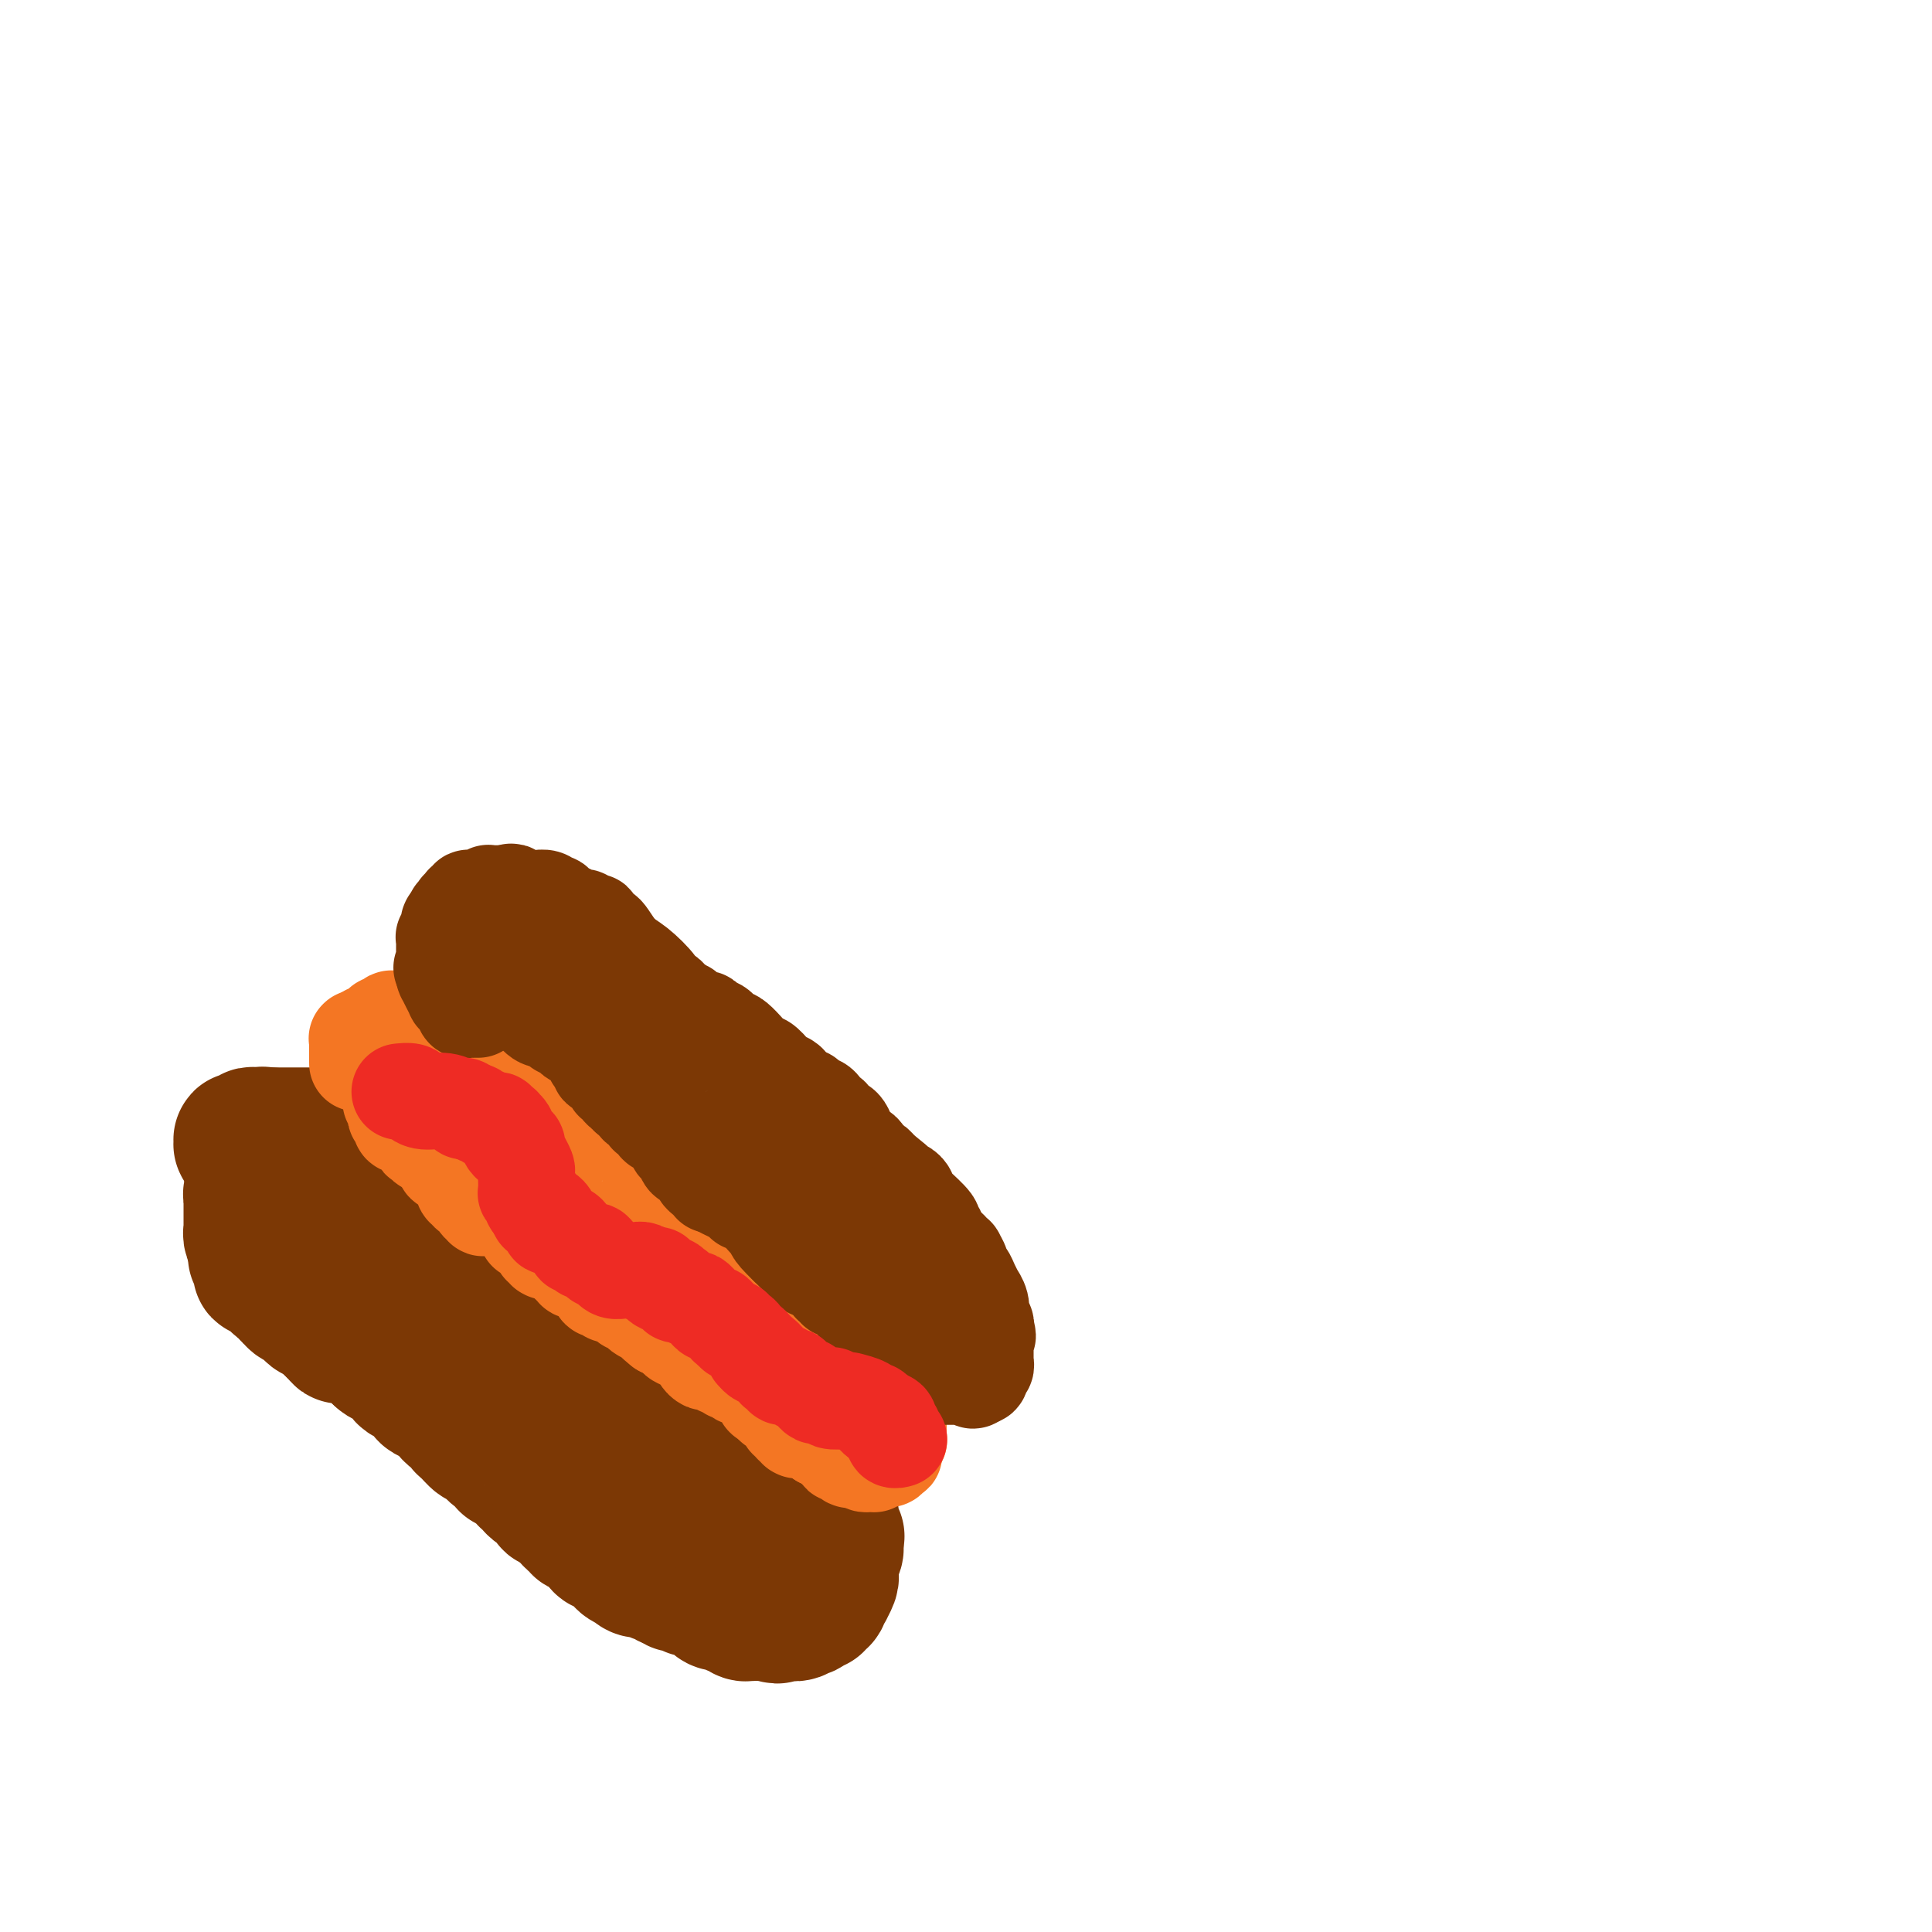 <svg viewBox='0 0 400 400' version='1.1' xmlns='http://www.w3.org/2000/svg' xmlns:xlink='http://www.w3.org/1999/xlink'><g fill='none' stroke='#7C3805' stroke-width='28' stroke-linecap='round' stroke-linejoin='round'><path d='M114,292c-0.306,0.121 -0.611,0.242 -1,0c-0.389,-0.242 -0.861,-0.849 -1,-1c-0.139,-0.151 0.053,0.152 0,0c-0.053,-0.152 -0.353,-0.759 -1,-1c-0.647,-0.241 -1.641,-0.118 -2,0c-0.359,0.118 -0.082,0.229 0,0c0.082,-0.229 -0.031,-0.797 0,-1c0.031,-0.203 0.205,-0.040 0,0c-0.205,0.040 -0.790,-0.042 -1,0c-0.210,0.042 -0.046,0.207 0,0c0.046,-0.207 -0.026,-0.787 0,-1c0.026,-0.213 0.150,-0.061 0,0c-0.150,0.061 -0.575,0.030 -1,0'/><path d='M107,288c-1.038,-0.570 -0.134,0.005 0,0c0.134,-0.005 -0.503,-0.589 -1,-1c-0.497,-0.411 -0.855,-0.649 -1,-1c-0.145,-0.351 -0.076,-0.815 0,-1c0.076,-0.185 0.160,-0.092 0,0c-0.160,0.092 -0.565,0.183 -1,0c-0.435,-0.183 -0.900,-0.641 -1,-1c-0.100,-0.359 0.165,-0.618 0,-1c-0.165,-0.382 -0.761,-0.887 -1,-1c-0.239,-0.113 -0.120,0.167 0,0c0.120,-0.167 0.242,-0.781 0,-1c-0.242,-0.219 -0.849,-0.044 -1,0c-0.151,0.044 0.156,-0.043 0,0c-0.156,0.043 -0.773,0.218 -1,0c-0.227,-0.218 -0.065,-0.828 0,-1c0.065,-0.172 0.033,0.095 0,0c-0.033,-0.095 -0.065,-0.551 0,-1c0.065,-0.449 0.228,-0.891 0,-1c-0.228,-0.109 -0.849,0.114 -1,0c-0.151,-0.114 0.166,-0.566 0,-1c-0.166,-0.434 -0.814,-0.851 -1,-1c-0.186,-0.149 0.092,-0.029 0,0c-0.092,0.029 -0.553,-0.034 -1,0c-0.447,0.034 -0.879,0.164 -1,0c-0.121,-0.164 0.070,-0.621 0,-1c-0.070,-0.379 -0.399,-0.679 -1,-1c-0.601,-0.321 -1.473,-0.663 -2,-1c-0.527,-0.337 -0.708,-0.668 -1,-1c-0.292,-0.332 -0.694,-0.666 -1,-1c-0.306,-0.334 -0.516,-0.667 -1,-1c-0.484,-0.333 -1.242,-0.667 -2,-1'/><path d='M88,269c-2.893,-3.114 -0.625,-1.399 0,-1c0.625,0.399 -0.392,-0.519 -1,-1c-0.608,-0.481 -0.808,-0.524 -1,-1c-0.192,-0.476 -0.375,-1.384 -1,-2c-0.625,-0.616 -1.691,-0.938 -2,-1c-0.309,-0.062 0.137,0.137 0,0c-0.137,-0.137 -0.859,-0.611 -1,-1c-0.141,-0.389 0.299,-0.692 0,-1c-0.299,-0.308 -1.337,-0.621 -2,-1c-0.663,-0.379 -0.950,-0.822 -1,-1c-0.050,-0.178 0.136,-0.089 0,0c-0.136,0.089 -0.595,0.177 -1,0c-0.405,-0.177 -0.756,-0.621 -1,-1c-0.244,-0.379 -0.380,-0.694 -1,-1c-0.620,-0.306 -1.724,-0.603 -2,-1c-0.276,-0.397 0.276,-0.894 0,-1c-0.276,-0.106 -1.378,0.179 -2,0c-0.622,-0.179 -0.762,-0.821 -1,-1c-0.238,-0.179 -0.574,0.106 -1,0c-0.426,-0.106 -0.941,-0.603 -1,-1c-0.059,-0.397 0.339,-0.694 0,-1c-0.339,-0.306 -1.415,-0.622 -2,-1c-0.585,-0.378 -0.677,-0.819 -1,-1c-0.323,-0.181 -0.875,-0.101 -1,0c-0.125,0.101 0.178,0.224 0,0c-0.178,-0.224 -0.835,-0.796 -1,-1c-0.165,-0.204 0.163,-0.041 0,0c-0.163,0.041 -0.817,-0.041 -1,0c-0.183,0.041 0.105,0.203 0,0c-0.105,-0.203 -0.601,-0.772 -1,-1c-0.399,-0.228 -0.699,-0.114 -1,0'/><path d='M61,248c-4.400,-3.249 -1.900,-0.870 -1,0c0.900,0.870 0.200,0.233 0,0c-0.200,-0.233 0.100,-0.061 0,0c-0.100,0.061 -0.600,0.013 -1,0c-0.400,-0.013 -0.699,0.011 -1,0c-0.301,-0.011 -0.605,-0.055 -1,0c-0.395,0.055 -0.880,0.211 -1,0c-0.120,-0.211 0.127,-0.788 0,-1c-0.127,-0.212 -0.626,-0.058 -1,0c-0.374,0.058 -0.622,0.019 -1,0c-0.378,-0.019 -0.886,-0.019 -1,0c-0.114,0.019 0.166,0.057 0,0c-0.166,-0.057 -0.776,-0.209 -1,0c-0.224,0.209 -0.060,0.778 0,1c0.060,0.222 0.016,0.097 0,0c-0.016,-0.097 -0.004,-0.165 0,0c0.004,0.165 0.001,0.564 0,1c-0.001,0.436 -0.000,0.909 0,1c0.000,0.091 0.000,-0.201 0,0c-0.000,0.201 -0.000,0.894 0,1c0.000,0.106 0.000,-0.374 0,0c-0.000,0.374 -0.000,1.603 0,2c0.000,0.397 0.000,-0.038 0,0c-0.000,0.038 -0.001,0.548 0,1c0.001,0.452 0.004,0.847 0,1c-0.004,0.153 -0.015,0.065 0,0c0.015,-0.065 0.057,-0.106 0,0c-0.057,0.106 -0.211,0.358 0,1c0.211,0.642 0.788,1.673 1,2c0.212,0.327 0.061,-0.049 0,0c-0.061,0.049 -0.030,0.525 0,1'/><path d='M53,259c0.156,1.874 0.046,0.557 0,0c-0.046,-0.557 -0.026,-0.356 0,0c0.026,0.356 0.060,0.865 0,1c-0.060,0.135 -0.212,-0.104 0,0c0.212,0.104 0.788,0.550 1,1c0.212,0.450 0.061,0.905 0,1c-0.061,0.095 -0.030,-0.171 0,0c0.030,0.171 0.060,0.778 0,1c-0.060,0.222 -0.208,0.058 0,0c0.208,-0.058 0.774,-0.012 1,0c0.226,0.012 0.113,-0.011 0,0c-0.113,0.011 -0.227,0.055 0,0c0.227,-0.055 0.796,-0.208 1,0c0.204,0.208 0.044,0.778 0,1c-0.044,0.222 0.030,0.096 0,0c-0.030,-0.096 -0.163,-0.162 0,0c0.163,0.162 0.622,0.550 1,1c0.378,0.450 0.674,0.961 1,1c0.326,0.039 0.683,-0.393 1,0c0.317,0.393 0.596,1.611 1,2c0.404,0.389 0.934,-0.049 1,0c0.066,0.049 -0.333,0.587 0,1c0.333,0.413 1.399,0.702 2,1c0.601,0.298 0.738,0.606 1,1c0.262,0.394 0.648,0.875 1,1c0.352,0.125 0.669,-0.106 1,0c0.331,0.106 0.677,0.551 1,1c0.323,0.449 0.623,0.904 1,1c0.377,0.096 0.832,-0.166 1,0c0.168,0.166 0.048,0.762 0,1c-0.048,0.238 -0.024,0.119 0,0'/><path d='M69,275c2.653,2.706 1.286,1.472 1,1c-0.286,-0.472 0.509,-0.182 1,0c0.491,0.182 0.678,0.255 1,0c0.322,-0.255 0.779,-0.838 2,0c1.221,0.838 3.206,3.097 4,4c0.794,0.903 0.397,0.452 0,0'/><path d='M78,280c1.529,0.947 0.851,0.816 1,1c0.149,0.184 1.125,0.683 2,1c0.875,0.317 1.648,0.452 2,1c0.352,0.548 0.283,1.509 1,2c0.717,0.491 2.219,0.513 3,1c0.781,0.487 0.839,1.440 1,2c0.161,0.560 0.423,0.727 1,1c0.577,0.273 1.469,0.650 2,1c0.531,0.350 0.702,0.671 1,1c0.298,0.329 0.723,0.664 1,1c0.277,0.336 0.407,0.672 1,1c0.593,0.328 1.651,0.648 2,1c0.349,0.352 -0.009,0.737 0,1c0.009,0.263 0.386,0.403 1,1c0.614,0.597 1.465,1.651 2,2c0.535,0.349 0.754,-0.008 1,0c0.246,0.008 0.517,0.380 1,1c0.483,0.620 1.176,1.488 2,2c0.824,0.512 1.780,0.667 2,1c0.220,0.333 -0.296,0.845 0,1c0.296,0.155 1.403,-0.047 2,0c0.597,0.047 0.685,0.342 1,1c0.315,0.658 0.857,1.677 1,2c0.143,0.323 -0.111,-0.051 0,0c0.111,0.051 0.589,0.525 1,1c0.411,0.475 0.754,0.950 1,1c0.246,0.050 0.395,-0.324 1,0c0.605,0.324 1.667,1.344 2,2c0.333,0.656 -0.064,0.946 0,1c0.064,0.054 0.590,-0.127 1,0c0.410,0.127 0.705,0.564 1,1'/><path d='M116,312c6.343,5.128 3.202,1.949 2,1c-1.202,-0.949 -0.464,0.333 0,1c0.464,0.667 0.654,0.717 1,1c0.346,0.283 0.848,0.797 1,1c0.152,0.203 -0.047,0.096 0,0c0.047,-0.096 0.340,-0.179 1,0c0.660,0.179 1.687,0.621 2,1c0.313,0.379 -0.089,0.694 0,1c0.089,0.306 0.668,0.602 1,1c0.332,0.398 0.416,0.898 1,1c0.584,0.102 1.667,-0.193 2,0c0.333,0.193 -0.083,0.874 0,1c0.083,0.126 0.666,-0.302 1,0c0.334,0.302 0.419,1.335 1,2c0.581,0.665 1.657,0.963 2,1c0.343,0.037 -0.049,-0.186 0,0c0.049,0.186 0.538,0.782 1,1c0.462,0.218 0.898,0.057 1,0c0.102,-0.057 -0.130,-0.012 0,0c0.130,0.012 0.622,-0.011 1,0c0.378,0.011 0.641,0.056 1,0c0.359,-0.056 0.815,-0.211 1,0c0.185,0.211 0.101,0.789 0,1c-0.101,0.211 -0.219,0.056 0,0c0.219,-0.056 0.776,-0.011 1,0c0.224,0.011 0.116,-0.011 0,0c-0.116,0.011 -0.241,0.055 0,0c0.241,-0.055 0.848,-0.211 1,0c0.152,0.211 -0.151,0.788 0,1c0.151,0.212 0.758,0.061 1,0c0.242,-0.061 0.121,-0.030 0,0'/><path d='M139,327c3.498,2.316 0.744,0.606 0,0c-0.744,-0.606 0.521,-0.110 1,0c0.479,0.110 0.171,-0.168 0,0c-0.171,0.168 -0.204,0.781 0,1c0.204,0.219 0.646,0.045 1,0c0.354,-0.045 0.621,0.041 1,0c0.379,-0.041 0.872,-0.208 1,0c0.128,0.208 -0.108,0.792 0,1c0.108,0.208 0.558,0.041 1,0c0.442,-0.041 0.874,0.044 1,0c0.126,-0.044 -0.055,-0.218 0,0c0.055,0.218 0.347,0.828 1,1c0.653,0.172 1.666,-0.093 2,0c0.334,0.093 -0.013,0.546 0,1c0.013,0.454 0.384,0.910 1,1c0.616,0.090 1.475,-0.186 2,0c0.525,0.186 0.714,0.834 1,1c0.286,0.166 0.668,-0.152 1,0c0.332,0.152 0.615,0.773 1,1c0.385,0.227 0.874,0.061 1,0c0.126,-0.061 -0.111,-0.016 0,0c0.111,0.016 0.569,0.004 1,0c0.431,-0.004 0.833,-0.001 1,0c0.167,0.001 0.097,0.000 0,0c-0.097,-0.000 -0.223,-0.000 0,0c0.223,0.000 0.796,0.000 1,0c0.204,-0.000 0.041,-0.000 0,0c-0.041,0.000 0.041,0.000 0,0c-0.041,-0.000 -0.203,-0.000 0,0c0.203,0.000 0.772,0.000 1,0c0.228,-0.000 0.114,-0.000 0,0'/><path d='M159,334c3.277,1.083 1.470,0.290 1,0c-0.470,-0.290 0.396,-0.078 1,0c0.604,0.078 0.945,0.021 1,0c0.055,-0.021 -0.174,-0.005 0,0c0.174,0.005 0.753,-0.002 1,0c0.247,0.002 0.161,0.014 0,0c-0.161,-0.014 -0.398,-0.055 0,0c0.398,0.055 1.430,0.207 2,0c0.570,-0.207 0.679,-0.772 1,-1c0.321,-0.228 0.856,-0.118 1,0c0.144,0.118 -0.101,0.243 0,0c0.101,-0.243 0.549,-0.854 1,-1c0.451,-0.146 0.904,0.172 1,0c0.096,-0.172 -0.167,-0.834 0,-1c0.167,-0.166 0.763,0.165 1,0c0.237,-0.165 0.115,-0.827 0,-1c-0.115,-0.173 -0.223,0.143 0,0c0.223,-0.143 0.778,-0.745 1,-1c0.222,-0.255 0.112,-0.163 0,0c-0.112,0.163 -0.226,0.398 0,0c0.226,-0.398 0.793,-1.430 1,-2c0.207,-0.570 0.056,-0.677 0,-1c-0.056,-0.323 -0.016,-0.860 0,-1c0.016,-0.140 0.008,0.117 0,0c-0.008,-0.117 -0.016,-0.610 0,-1c0.016,-0.390 0.057,-0.678 0,-1c-0.057,-0.322 -0.211,-0.677 0,-1c0.211,-0.323 0.789,-0.612 1,-1c0.211,-0.388 0.057,-0.874 0,-1c-0.057,-0.126 -0.016,0.107 0,0c0.016,-0.107 0.008,-0.553 0,-1'/><path d='M173,319c0.525,-1.863 0.337,-1.021 0,-1c-0.337,0.021 -0.822,-0.778 -1,-1c-0.178,-0.222 -0.048,0.134 0,0c0.048,-0.134 0.013,-0.758 0,-1c-0.013,-0.242 -0.004,-0.103 0,0c0.004,0.103 0.002,0.168 0,0c-0.002,-0.168 -0.004,-0.571 0,-1c0.004,-0.429 0.015,-0.886 0,-1c-0.015,-0.114 -0.056,0.115 0,0c0.056,-0.115 0.208,-0.573 0,-1c-0.208,-0.427 -0.777,-0.822 -1,-1c-0.223,-0.178 -0.101,-0.138 0,0c0.101,0.138 0.181,0.374 0,0c-0.181,-0.374 -0.623,-1.358 -1,-2c-0.377,-0.642 -0.689,-0.942 -1,-1c-0.311,-0.058 -0.622,0.125 -1,0c-0.378,-0.125 -0.822,-0.559 -1,-1c-0.178,-0.441 -0.090,-0.889 0,-1c0.090,-0.111 0.183,0.113 0,0c-0.183,-0.113 -0.641,-0.565 -1,-1c-0.359,-0.435 -0.618,-0.852 -1,-1c-0.382,-0.148 -0.887,-0.025 -1,0c-0.113,0.025 0.166,-0.046 0,0c-0.166,0.046 -0.777,0.209 -1,0c-0.223,-0.209 -0.059,-0.792 0,-1c0.059,-0.208 0.013,-0.042 0,0c-0.013,0.042 0.008,-0.041 0,0c-0.008,0.041 -0.043,0.207 0,0c0.043,-0.207 0.165,-0.786 0,-1c-0.165,-0.214 -0.619,-0.061 -1,0c-0.381,0.061 -0.691,0.031 -1,0'/><path d='M161,303c-1.631,-1.549 -1.207,-1.922 -1,-2c0.207,-0.078 0.199,0.137 0,0c-0.199,-0.137 -0.588,-0.628 -1,-1c-0.412,-0.372 -0.845,-0.624 -1,-1c-0.155,-0.376 -0.030,-0.874 0,-1c0.030,-0.126 -0.033,0.121 0,0c0.033,-0.121 0.163,-0.610 0,-1c-0.163,-0.390 -0.617,-0.682 -1,-1c-0.383,-0.318 -0.694,-0.662 -1,-1c-0.306,-0.338 -0.608,-0.669 -1,-1c-0.392,-0.331 -0.875,-0.663 -1,-1c-0.125,-0.337 0.107,-0.678 0,-1c-0.107,-0.322 -0.555,-0.626 -1,-1c-0.445,-0.374 -0.889,-0.817 -1,-1c-0.111,-0.183 0.109,-0.105 0,0c-0.109,0.105 -0.547,0.238 -1,0c-0.453,-0.238 -0.921,-0.845 -1,-1c-0.079,-0.155 0.232,0.143 0,0c-0.232,-0.143 -1.007,-0.725 -1,-1c0.007,-0.275 0.798,-0.242 0,-1c-0.798,-0.758 -3.184,-2.307 -4,-3c-0.816,-0.693 -0.063,-0.531 0,-1c0.063,-0.469 -0.564,-1.569 -1,-2c-0.436,-0.431 -0.682,-0.193 -1,0c-0.318,0.193 -0.708,0.342 -1,0c-0.292,-0.342 -0.487,-1.176 -1,-2c-0.513,-0.824 -1.345,-1.638 -2,-2c-0.655,-0.362 -1.134,-0.272 -2,-1c-0.866,-0.728 -2.118,-2.273 -3,-3c-0.882,-0.727 -1.395,-0.636 -2,-1c-0.605,-0.364 -1.303,-1.182 -2,-2'/><path d='M130,270c-2.570,-1.864 -1.994,-1.025 -2,-1c-0.006,0.025 -0.594,-0.763 -1,-1c-0.406,-0.237 -0.629,0.077 -1,0c-0.371,-0.077 -0.888,-0.545 -1,-1c-0.112,-0.455 0.181,-0.896 0,-1c-0.181,-0.104 -0.836,0.130 -1,0c-0.164,-0.130 0.162,-0.622 0,-1c-0.162,-0.378 -0.813,-0.640 -1,-1c-0.187,-0.360 0.091,-0.818 0,-1c-0.091,-0.182 -0.550,-0.089 -1,0c-0.450,0.089 -0.892,0.175 -1,0c-0.108,-0.175 0.118,-0.610 0,-1c-0.118,-0.390 -0.582,-0.734 -1,-1c-0.418,-0.266 -0.792,-0.453 -1,-1c-0.208,-0.547 -0.251,-1.453 -1,-2c-0.749,-0.547 -2.205,-0.735 -3,-1c-0.795,-0.265 -0.930,-0.607 -1,-1c-0.070,-0.393 -0.074,-0.838 0,-1c0.074,-0.162 0.227,-0.043 0,0c-0.227,0.043 -0.834,0.008 -1,0c-0.166,-0.008 0.111,0.009 0,0c-0.111,-0.009 -0.608,-0.045 -1,0c-0.392,0.045 -0.680,0.169 -1,0c-0.320,-0.169 -0.673,-0.633 -1,-1c-0.327,-0.367 -0.627,-0.638 -1,-1c-0.373,-0.362 -0.818,-0.815 -1,-1c-0.182,-0.185 -0.101,-0.102 0,0c0.101,0.102 0.223,0.223 0,0c-0.223,-0.223 -0.791,-0.791 -1,-1c-0.209,-0.209 -0.060,-0.060 0,0c0.060,0.060 0.030,0.030 0,0'/><path d='M107,251c-3.493,-2.956 -0.726,-0.845 0,0c0.726,0.845 -0.589,0.424 -1,0c-0.411,-0.424 0.082,-0.849 0,-1c-0.082,-0.151 -0.739,-0.026 -1,0c-0.261,0.026 -0.126,-0.045 0,0c0.126,0.045 0.244,0.208 0,0c-0.244,-0.208 -0.849,-0.787 -1,-1c-0.151,-0.213 0.153,-0.062 0,0c-0.153,0.062 -0.762,0.033 -1,0c-0.238,-0.033 -0.104,-0.069 0,0c0.104,0.069 0.179,0.244 0,0c-0.179,-0.244 -0.611,-0.907 -1,-1c-0.389,-0.093 -0.735,0.382 -1,0c-0.265,-0.382 -0.449,-1.623 -1,-2c-0.551,-0.377 -1.467,0.110 -2,0c-0.533,-0.110 -0.681,-0.817 -1,-1c-0.319,-0.183 -0.807,0.157 -1,0c-0.193,-0.157 -0.089,-0.813 0,-1c0.089,-0.187 0.165,0.093 0,0c-0.165,-0.093 -0.570,-0.560 -1,-1c-0.430,-0.440 -0.886,-0.854 -1,-1c-0.114,-0.146 0.113,-0.025 0,0c-0.113,0.025 -0.566,-0.046 -1,0c-0.434,0.046 -0.847,0.208 -1,0c-0.153,-0.208 -0.045,-0.788 0,-1c0.045,-0.212 0.027,-0.058 0,0c-0.027,0.058 -0.062,0.018 0,0c0.062,-0.018 0.223,-0.015 0,0c-0.223,0.015 -0.829,0.043 -1,0c-0.171,-0.043 0.094,-0.155 0,0c-0.094,0.155 -0.547,0.578 -1,1'/><path d='M90,242c-2.873,-1.392 -1.555,-0.373 -1,0c0.555,0.373 0.346,0.101 0,0c-0.346,-0.101 -0.828,-0.031 -1,0c-0.172,0.031 -0.032,0.022 0,0c0.032,-0.022 -0.043,-0.059 0,0c0.043,0.059 0.205,0.212 0,0c-0.205,-0.212 -0.775,-0.789 -1,-1c-0.225,-0.211 -0.103,-0.055 0,0c0.103,0.055 0.186,0.011 0,0c-0.186,-0.011 -0.643,0.012 -1,0c-0.357,-0.012 -0.616,-0.060 -1,0c-0.384,0.060 -0.894,0.227 -1,0c-0.106,-0.227 0.193,-0.848 0,-1c-0.193,-0.152 -0.878,0.166 -1,0c-0.122,-0.166 0.317,-0.815 0,-1c-0.317,-0.185 -1.392,0.094 -2,0c-0.608,-0.094 -0.751,-0.561 -1,-1c-0.249,-0.439 -0.606,-0.849 -1,-1c-0.394,-0.151 -0.827,-0.043 -1,0c-0.173,0.043 -0.087,0.022 0,0'/><path d='M78,237c-1.969,-0.785 -0.891,-0.249 -1,0c-0.109,0.249 -1.406,0.210 -2,0c-0.594,-0.210 -0.484,-0.592 -1,-1c-0.516,-0.408 -1.659,-0.841 -2,-1c-0.341,-0.159 0.119,-0.043 0,0c-0.119,0.043 -0.817,0.011 -1,0c-0.183,-0.011 0.148,-0.003 0,0c-0.148,0.003 -0.776,0.001 -1,0c-0.224,-0.001 -0.046,-0.000 0,0c0.046,0.000 -0.040,0.000 0,0c0.040,-0.000 0.208,-0.000 0,0c-0.208,0.000 -0.791,0.000 -1,0c-0.209,-0.000 -0.045,-0.000 0,0c0.045,0.000 -0.029,0.000 0,0c0.029,-0.000 0.162,-0.000 0,0c-0.162,0.000 -0.618,0.000 -1,0c-0.382,-0.000 -0.691,-0.000 -1,0c-0.309,0.000 -0.618,0.000 -1,0c-0.382,-0.000 -0.836,-0.000 -1,0c-0.164,0.000 -0.038,0.000 0,0c0.038,-0.000 -0.014,-0.000 0,0c0.014,0.000 0.092,0.000 0,0c-0.092,-0.000 -0.353,-0.000 -1,0c-0.647,0.000 -1.678,0.000 -2,0c-0.322,-0.000 0.065,-0.000 0,0c-0.065,0.000 -0.581,0.000 -1,0c-0.419,0.000 -0.741,0.000 -1,0c-0.259,0.000 -0.454,0.000 -1,0c-0.546,0.000 -1.442,0.000 -2,0c-0.558,0.000 -0.779,0.000 -1,0'/><path d='M56,235c-3.356,-0.310 -0.746,-0.084 0,0c0.746,0.084 -0.374,0.026 -1,0c-0.626,-0.026 -0.760,-0.021 -1,0c-0.240,0.021 -0.586,0.058 -1,0c-0.414,-0.058 -0.894,-0.212 -1,0c-0.106,0.212 0.164,0.789 0,1c-0.164,0.211 -0.762,0.055 -1,0c-0.238,-0.055 -0.116,-0.011 0,0c0.116,0.011 0.227,-0.011 0,0c-0.227,0.011 -0.793,0.056 -1,0c-0.207,-0.056 -0.057,-0.212 0,0c0.057,0.212 0.019,0.793 0,1c-0.019,0.207 -0.019,0.042 0,0c0.019,-0.042 0.058,0.040 0,0c-0.058,-0.040 -0.213,-0.203 0,0c0.213,0.203 0.793,0.770 1,1c0.207,0.230 0.042,0.122 0,0c-0.042,-0.122 0.041,-0.258 0,0c-0.041,0.258 -0.204,0.910 0,1c0.204,0.090 0.777,-0.383 1,0c0.223,0.383 0.097,1.622 0,2c-0.097,0.378 -0.166,-0.106 0,0c0.166,0.106 0.567,0.803 1,1c0.433,0.197 0.900,-0.106 1,0c0.100,0.106 -0.166,0.621 0,1c0.166,0.379 0.762,0.623 1,1c0.238,0.377 0.116,0.885 0,1c-0.116,0.115 -0.227,-0.165 0,0c0.227,0.165 0.792,0.775 1,1c0.208,0.225 0.059,0.064 0,0c-0.059,-0.064 -0.030,-0.032 0,0'/><path d='M56,246c0.928,1.791 0.249,1.268 0,1c-0.249,-0.268 -0.067,-0.282 0,0c0.067,0.282 0.018,0.859 0,1c-0.018,0.141 -0.005,-0.155 0,0c0.005,0.155 0.001,0.759 0,1c-0.001,0.241 -0.001,0.117 0,0c0.001,-0.117 0.002,-0.227 0,0c-0.002,0.227 -0.007,0.792 0,1c0.007,0.208 0.027,0.058 0,0c-0.027,-0.058 -0.100,-0.024 0,0c0.100,0.024 0.372,0.040 1,1c0.628,0.960 1.612,2.866 2,4c0.388,1.134 0.180,1.495 1,3c0.820,1.505 2.669,4.153 4,6c1.331,1.847 2.143,2.893 3,4c0.857,1.107 1.758,2.276 2,3c0.242,0.724 -0.174,1.005 0,1c0.174,-0.005 0.938,-0.296 2,0c1.062,0.296 2.421,1.178 3,2c0.579,0.822 0.378,1.582 1,2c0.622,0.418 2.067,0.492 3,1c0.933,0.508 1.353,1.449 2,2c0.647,0.551 1.521,0.711 2,1c0.479,0.289 0.565,0.707 1,1c0.435,0.293 1.221,0.461 2,1c0.779,0.539 1.552,1.450 2,2c0.448,0.550 0.570,0.738 1,1c0.430,0.262 1.167,0.596 2,1c0.833,0.404 1.763,0.878 2,1c0.237,0.122 -0.218,-0.108 0,0c0.218,0.108 1.109,0.554 2,1'/><path d='M94,288c4.034,2.569 1.620,0.493 1,0c-0.620,-0.493 0.555,0.599 1,1c0.445,0.401 0.161,0.111 0,0c-0.161,-0.111 -0.198,-0.044 0,0c0.198,0.044 0.630,0.064 1,0c0.370,-0.064 0.679,-0.211 1,0c0.321,0.211 0.653,0.782 1,1c0.347,0.218 0.709,0.084 1,0c0.291,-0.084 0.511,-0.118 1,0c0.489,0.118 1.248,0.389 2,1c0.752,0.611 1.498,1.562 2,2c0.502,0.438 0.762,0.362 3,2c2.238,1.638 6.455,4.990 10,8c3.545,3.010 6.418,5.679 9,8c2.582,2.321 4.874,4.296 6,5c1.126,0.704 1.085,0.137 1,0c-0.085,-0.137 -0.215,0.155 0,0c0.215,-0.155 0.776,-0.759 1,-1c0.224,-0.241 0.112,-0.121 0,0'/><path d='M135,315c6.128,4.157 0.948,1.050 0,0c-0.948,-1.050 2.336,-0.044 4,1c1.664,1.044 1.707,2.126 3,3c1.293,0.874 3.835,1.540 7,3c3.165,1.460 6.953,3.716 9,5c2.047,1.284 2.352,1.598 3,2c0.648,0.402 1.638,0.892 2,1c0.362,0.108 0.097,-0.166 0,0c-0.097,0.166 -0.026,0.773 0,1c0.026,0.227 0.007,0.076 0,0c-0.007,-0.076 -0.002,-0.077 0,0c0.002,0.077 0.000,0.232 0,0c-0.000,-0.232 -0.000,-0.850 0,-1c0.000,-0.150 -0.000,0.167 0,0c0.000,-0.167 0.001,-0.818 0,-1c-0.001,-0.182 -0.003,0.106 0,0c0.003,-0.106 0.013,-0.605 0,-1c-0.013,-0.395 -0.049,-0.687 0,-1c0.049,-0.313 0.182,-0.647 0,-1c-0.182,-0.353 -0.679,-0.724 -1,-1c-0.321,-0.276 -0.467,-0.455 -1,-1c-0.533,-0.545 -1.452,-1.456 -2,-2c-0.548,-0.544 -0.724,-0.723 -1,-1c-0.276,-0.277 -0.652,-0.653 -1,-1c-0.348,-0.347 -0.670,-0.666 -1,-1c-0.330,-0.334 -0.670,-0.685 -1,-1c-0.330,-0.315 -0.652,-0.596 -1,-1c-0.348,-0.404 -0.722,-0.933 -1,-1c-0.278,-0.067 -0.459,0.328 -1,0c-0.541,-0.328 -1.440,-1.379 -2,-2c-0.560,-0.621 -0.780,-0.810 -1,-1'/><path d='M149,313c-1.980,-1.787 -0.431,-0.256 0,0c0.431,0.256 -0.256,-0.763 -1,-1c-0.744,-0.237 -1.545,0.309 -2,0c-0.455,-0.309 -0.563,-1.473 -1,-2c-0.437,-0.527 -1.202,-0.417 -2,-1c-0.798,-0.583 -1.629,-1.858 -3,-3c-1.371,-1.142 -3.282,-2.152 -4,-3c-0.718,-0.848 -0.244,-1.534 0,-2c0.244,-0.466 0.258,-0.713 0,-1c-0.258,-0.287 -0.787,-0.613 -1,-1c-0.213,-0.387 -0.109,-0.835 0,-1c0.109,-0.165 0.223,-0.047 0,0c-0.223,0.047 -0.781,0.023 -1,0c-0.219,-0.023 -0.097,-0.044 0,0c0.097,0.044 0.170,0.153 0,0c-0.170,-0.153 -0.585,-0.567 -1,-1c-0.415,-0.433 -0.832,-0.886 -1,-1c-0.168,-0.114 -0.086,0.111 0,0c0.086,-0.111 0.178,-0.558 0,-1c-0.178,-0.442 -0.626,-0.879 -1,-1c-0.374,-0.121 -0.675,0.073 -1,0c-0.325,-0.073 -0.676,-0.412 -1,-1c-0.324,-0.588 -0.623,-1.426 -1,-2c-0.377,-0.574 -0.834,-0.886 -1,-1c-0.166,-0.114 -0.041,-0.031 0,0c0.041,0.031 -0.003,0.008 0,0c0.003,-0.008 0.052,-0.002 0,0c-0.052,0.002 -0.206,0.001 0,0c0.206,-0.001 0.773,-0.000 1,0c0.227,0.000 0.113,0.000 0,0'/></g>
<g fill='none' stroke='#F47623' stroke-width='20' stroke-linecap='round' stroke-linejoin='round'><path d='M74,220c-0.000,0.111 -0.000,0.222 0,0c0.000,-0.222 0.000,-0.776 0,-1c-0.000,-0.224 -0.000,-0.117 0,0c0.000,0.117 0.000,0.242 0,0c-0.000,-0.242 -0.000,-0.853 0,-1c0.000,-0.147 0.000,0.171 0,0c-0.000,-0.171 -0.000,-0.831 0,-1c0.000,-0.169 0.000,0.152 0,0c-0.000,-0.152 -0.000,-0.776 0,-1c0.000,-0.224 0.000,-0.046 0,0c-0.000,0.046 -0.000,-0.040 0,0c0.000,0.040 0.000,0.207 0,0c-0.000,-0.207 -0.001,-0.788 0,-1c0.001,-0.212 0.004,-0.057 0,0c-0.004,0.057 -0.015,0.015 0,0c0.015,-0.015 0.056,-0.004 0,0c-0.056,0.004 -0.207,0.001 0,0c0.207,-0.001 0.774,-0.000 1,0c0.226,0.000 0.113,0.000 0,0'/><path d='M75,215c0.095,-0.713 -0.167,0.005 0,0c0.167,-0.005 0.763,-0.733 1,-1c0.237,-0.267 0.115,-0.071 0,0c-0.115,0.071 -0.223,0.019 0,0c0.223,-0.019 0.778,-0.005 1,0c0.222,0.005 0.112,0.002 0,0c-0.112,-0.002 -0.227,-0.004 0,0c0.227,0.004 0.797,0.015 1,0c0.203,-0.015 0.040,-0.057 0,0c-0.040,0.057 0.042,0.212 0,0c-0.042,-0.212 -0.208,-0.793 0,-1c0.208,-0.207 0.792,-0.041 1,0c0.208,0.041 0.042,-0.041 0,0c-0.042,0.041 0.042,0.207 0,0c-0.042,-0.207 -0.208,-0.786 0,-1c0.208,-0.214 0.792,-0.061 1,0c0.208,0.061 0.041,0.030 0,0c-0.041,-0.030 0.045,-0.061 0,0c-0.045,0.061 -0.222,0.212 0,0c0.222,-0.212 0.843,-0.789 1,-1c0.157,-0.211 -0.150,-0.057 0,0c0.150,0.057 0.758,0.015 1,0c0.242,-0.015 0.117,-0.004 0,0c-0.117,0.004 -0.228,0.001 0,0c0.228,-0.001 0.793,-0.000 1,0c0.207,0.000 0.055,0.000 0,0c-0.055,-0.000 -0.012,-0.000 0,0c0.012,0.000 -0.007,0.000 0,0c0.007,-0.000 0.040,-0.000 0,0c-0.040,0.000 -0.154,0.000 0,0c0.154,-0.000 0.577,-0.000 1,0'/><path d='M84,211c1.344,-0.619 0.202,-0.166 0,0c-0.202,0.166 0.534,0.044 1,0c0.466,-0.044 0.661,-0.012 1,0c0.339,0.012 0.822,0.003 1,0c0.178,-0.003 0.051,-0.001 0,0c-0.051,0.001 -0.028,0.000 0,0c0.028,-0.000 0.059,-0.000 0,0c-0.059,0.000 -0.208,0.000 0,0c0.208,-0.000 0.774,-0.000 1,0c0.226,0.000 0.113,0.000 0,0c-0.113,-0.000 -0.227,0.000 0,0c0.227,-0.000 0.796,-0.000 1,0c0.204,0.000 0.043,0.000 0,0c-0.043,-0.000 0.031,-0.000 0,0c-0.031,0.000 -0.166,0.000 0,0c0.166,-0.000 0.632,-0.001 1,0c0.368,0.001 0.638,0.004 1,0c0.362,-0.004 0.814,-0.015 1,0c0.186,0.015 0.104,0.056 0,0c-0.104,-0.056 -0.230,-0.208 0,0c0.230,0.208 0.816,0.778 1,1c0.184,0.222 -0.035,0.097 0,0c0.035,-0.097 0.324,-0.166 1,0c0.676,0.166 1.740,0.566 2,1c0.260,0.434 -0.284,0.901 0,1c0.284,0.099 1.396,-0.170 2,0c0.604,0.170 0.701,0.780 1,1c0.299,0.220 0.802,0.049 1,0c0.198,-0.049 0.092,0.025 0,0c-0.092,-0.025 -0.169,-0.150 0,0c0.169,0.150 0.585,0.575 1,1'/><path d='M101,216c2.873,0.713 1.554,-0.005 1,0c-0.554,0.005 -0.345,0.734 0,1c0.345,0.266 0.825,0.071 1,0c0.175,-0.071 0.045,-0.017 0,0c-0.045,0.017 -0.005,-0.003 0,0c0.005,0.003 -0.023,0.028 0,0c0.023,-0.028 0.099,-0.111 0,0c-0.099,0.111 -0.373,0.414 -1,0c-0.627,-0.414 -1.608,-1.547 -2,-2c-0.392,-0.453 -0.196,-0.227 0,0'/><path d='M100,215c-0.147,-0.137 -0.016,0.020 0,0c0.016,-0.020 -0.084,-0.216 0,0c0.084,0.216 0.352,0.843 1,1c0.648,0.157 1.676,-0.155 2,0c0.324,0.155 -0.057,0.777 0,1c0.057,0.223 0.551,0.045 1,0c0.449,-0.045 0.853,0.041 1,0c0.147,-0.041 0.038,-0.208 0,0c-0.038,0.208 -0.006,0.792 0,1c0.006,0.208 -0.014,0.042 0,0c0.014,-0.042 0.060,0.041 0,0c-0.060,-0.041 -0.227,-0.207 0,0c0.227,0.207 0.850,0.788 1,1c0.150,0.212 -0.171,0.057 0,0c0.171,-0.057 0.834,-0.016 1,0c0.166,0.016 -0.167,0.008 0,0c0.167,-0.008 0.833,-0.016 1,0c0.167,0.016 -0.166,0.057 0,0c0.166,-0.057 0.832,-0.213 1,0c0.168,0.213 -0.162,0.793 0,1c0.162,0.207 0.817,0.041 1,0c0.183,-0.041 -0.105,0.044 0,0c0.105,-0.044 0.602,-0.218 1,0c0.398,0.218 0.699,0.828 1,1c0.301,0.172 0.604,-0.094 1,0c0.396,0.094 0.884,0.547 1,1c0.116,0.453 -0.140,0.906 0,1c0.140,0.094 0.677,-0.171 1,0c0.323,0.171 0.433,0.777 1,1c0.567,0.223 1.591,0.064 2,0c0.409,-0.064 0.205,-0.032 0,0'/><path d='M118,224c2.902,1.570 1.158,0.994 1,1c-0.158,0.006 1.272,0.593 2,1c0.728,0.407 0.755,0.634 1,1c0.245,0.366 0.710,0.872 1,1c0.290,0.128 0.406,-0.121 1,0c0.594,0.121 1.665,0.611 2,1c0.335,0.389 -0.066,0.678 0,1c0.066,0.322 0.600,0.679 1,1c0.400,0.321 0.667,0.607 1,1c0.333,0.393 0.732,0.893 1,1c0.268,0.107 0.404,-0.179 1,0c0.596,0.179 1.652,0.822 2,1c0.348,0.178 -0.012,-0.110 0,0c0.012,0.110 0.395,0.618 1,1c0.605,0.382 1.433,0.637 2,1c0.567,0.363 0.873,0.832 1,1c0.127,0.168 0.075,0.034 0,0c-0.075,-0.034 -0.174,0.032 0,0c0.174,-0.032 0.619,-0.163 1,0c0.381,0.163 0.697,0.621 1,1c0.303,0.379 0.592,0.679 1,1c0.408,0.321 0.936,0.663 1,1c0.064,0.337 -0.334,0.671 0,1c0.334,0.329 1.401,0.654 2,1c0.599,0.346 0.729,0.713 1,1c0.271,0.287 0.684,0.493 1,1c0.316,0.507 0.535,1.315 1,2c0.465,0.685 1.176,1.245 2,2c0.824,0.755 1.760,1.703 2,2c0.240,0.297 -0.217,-0.058 0,0c0.217,0.058 1.109,0.529 2,1'/><path d='M151,251c5.282,4.354 1.988,1.740 1,1c-0.988,-0.740 0.332,0.393 1,1c0.668,0.607 0.686,0.687 1,1c0.314,0.313 0.925,0.857 1,1c0.075,0.143 -0.387,-0.115 0,0c0.387,0.115 1.622,0.604 2,1c0.378,0.396 -0.101,0.697 0,1c0.101,0.303 0.783,0.606 1,1c0.217,0.394 -0.030,0.879 0,1c0.030,0.121 0.337,-0.122 1,0c0.663,0.122 1.680,0.607 2,1c0.320,0.393 -0.058,0.693 0,1c0.058,0.307 0.554,0.621 1,1c0.446,0.379 0.844,0.823 1,1c0.156,0.177 0.069,0.088 0,0c-0.069,-0.088 -0.121,-0.174 0,0c0.121,0.174 0.414,0.607 1,1c0.586,0.393 1.466,0.745 2,1c0.534,0.255 0.723,0.414 1,1c0.277,0.586 0.641,1.601 1,2c0.359,0.399 0.712,0.183 1,0c0.288,-0.183 0.512,-0.333 1,0c0.488,0.333 1.241,1.150 2,2c0.759,0.850 1.523,1.734 2,2c0.477,0.266 0.668,-0.086 1,0c0.332,0.086 0.807,0.612 1,1c0.193,0.388 0.104,0.640 0,1c-0.104,0.360 -0.224,0.828 0,1c0.224,0.172 0.791,0.046 1,0c0.209,-0.046 0.060,-0.013 0,0c-0.060,0.013 -0.030,0.007 0,0'/><path d='M177,275c4.022,3.939 1.077,1.787 0,1c-1.077,-0.787 -0.286,-0.209 0,0c0.286,0.209 0.067,0.049 0,0c-0.067,-0.049 0.020,0.014 0,0c-0.020,-0.014 -0.145,-0.106 0,0c0.145,0.106 0.561,0.411 1,1c0.439,0.589 0.901,1.464 1,2c0.099,0.536 -0.166,0.735 0,1c0.166,0.265 0.761,0.597 1,1c0.239,0.403 0.120,0.878 0,1c-0.120,0.122 -0.243,-0.107 0,0c0.243,0.107 0.850,0.550 1,1c0.150,0.450 -0.157,0.905 0,1c0.157,0.095 0.778,-0.171 1,0c0.222,0.171 0.046,0.778 0,1c-0.046,0.222 0.039,0.060 0,0c-0.039,-0.060 -0.203,-0.017 0,0c0.203,0.017 0.773,0.008 1,0c0.227,-0.008 0.112,-0.016 0,0c-0.112,0.016 -0.223,0.057 0,0c0.223,-0.057 0.778,-0.213 1,0c0.222,0.213 0.112,0.793 0,1c-0.112,0.207 -0.226,0.041 0,0c0.226,-0.041 0.793,0.042 1,0c0.207,-0.042 0.056,-0.208 0,0c-0.056,0.208 -0.015,0.792 0,1c0.015,0.208 0.004,0.042 0,0c-0.004,-0.042 -0.001,0.040 0,0c0.001,-0.040 0.000,-0.203 0,0c-0.000,0.203 -0.000,0.772 0,1c0.000,0.228 0.000,0.114 0,0'/><path d='M185,288c1.238,1.952 0.332,0.331 0,0c-0.332,-0.331 -0.089,0.629 0,1c0.089,0.371 0.024,0.152 0,0c-0.024,-0.152 -0.007,-0.238 0,0c0.007,0.238 0.006,0.800 0,1c-0.006,0.200 -0.016,0.038 0,0c0.016,-0.038 0.057,0.046 0,0c-0.057,-0.046 -0.211,-0.224 0,0c0.211,0.224 0.789,0.849 1,1c0.211,0.151 0.057,-0.171 0,0c-0.057,0.171 -0.015,0.834 0,1c0.015,0.166 0.004,-0.166 0,0c-0.004,0.166 -0.001,0.829 0,1c0.001,0.171 0.000,-0.151 0,0c-0.000,0.151 -0.000,0.776 0,1c0.000,0.224 0.000,0.046 0,0c-0.000,-0.046 -0.000,0.039 0,0c0.000,-0.039 0.000,-0.203 0,0c-0.000,0.203 0.000,0.771 0,1c-0.000,0.229 -0.000,0.118 0,0c0.000,-0.118 0.000,-0.243 0,0c-0.000,0.243 -0.000,0.853 0,1c0.000,0.147 0.001,-0.171 0,0c-0.001,0.171 -0.004,0.830 0,1c0.004,0.170 0.015,-0.150 0,0c-0.015,0.150 -0.057,0.772 0,1c0.057,0.228 0.211,0.064 0,0c-0.211,-0.064 -0.789,-0.027 -1,0c-0.211,0.027 -0.057,0.046 0,0c0.057,-0.046 0.016,-0.156 0,0c-0.016,0.156 -0.008,0.578 0,1'/><path d='M185,299c0.000,1.924 0.001,1.233 0,1c-0.001,-0.233 -0.004,-0.010 0,0c0.004,0.010 0.015,-0.195 0,0c-0.015,0.195 -0.056,0.788 0,1c0.056,0.212 0.207,0.043 0,0c-0.207,-0.043 -0.773,0.041 -1,0c-0.227,-0.041 -0.114,-0.207 0,0c0.114,0.207 0.228,0.788 0,1c-0.228,0.212 -0.797,0.057 -1,0c-0.203,-0.057 -0.041,-0.015 0,0c0.041,0.015 -0.041,0.003 0,0c0.041,-0.003 0.203,0.003 0,0c-0.203,-0.003 -0.771,-0.015 -1,0c-0.229,0.015 -0.118,0.057 0,0c0.118,-0.057 0.242,-0.211 0,0c-0.242,0.211 -0.849,0.789 -1,1c-0.151,0.211 0.155,0.057 0,0c-0.155,-0.057 -0.773,-0.015 -1,0c-0.227,0.015 -0.065,0.005 0,0c0.065,-0.005 0.032,-0.005 0,0c-0.032,0.005 -0.065,0.015 0,0c0.065,-0.015 0.227,-0.057 0,0c-0.227,0.057 -0.845,0.211 -1,0c-0.155,-0.211 0.151,-0.789 0,-1c-0.151,-0.211 -0.758,-0.057 -1,0c-0.242,0.057 -0.117,0.015 0,0c0.117,-0.015 0.228,-0.004 0,0c-0.228,0.004 -0.793,0.001 -1,0c-0.207,-0.001 -0.056,-0.000 0,0c0.056,0.000 0.016,0.000 0,0c-0.016,-0.000 -0.008,-0.000 0,0'/><path d='M177,302c-1.464,0.468 -1.124,0.140 -1,0c0.124,-0.140 0.033,-0.090 0,0c-0.033,0.090 -0.008,0.220 0,0c0.008,-0.220 -0.002,-0.791 0,-1c0.002,-0.209 0.014,-0.056 0,0c-0.014,0.056 -0.055,0.015 0,0c0.055,-0.015 0.207,-0.004 0,0c-0.207,0.004 -0.773,0.002 -1,0c-0.227,-0.002 -0.114,-0.004 0,0c0.114,0.004 0.228,0.015 0,0c-0.228,-0.015 -0.797,-0.057 -1,0c-0.203,0.057 -0.040,0.211 0,0c0.040,-0.211 -0.042,-0.789 0,-1c0.042,-0.211 0.208,-0.056 0,0c-0.208,0.056 -0.792,0.011 -1,0c-0.208,-0.011 -0.042,0.011 0,0c0.042,-0.011 -0.041,-0.056 0,0c0.041,0.056 0.207,0.212 0,0c-0.207,-0.212 -0.788,-0.793 -1,-1c-0.212,-0.207 -0.056,-0.041 0,0c0.056,0.041 0.011,-0.041 0,0c-0.011,0.041 0.011,0.207 0,0c-0.011,-0.207 -0.055,-0.788 0,-1c0.055,-0.212 0.211,-0.057 0,0c-0.211,0.057 -0.788,0.015 -1,0c-0.212,-0.015 -0.061,-0.004 0,0c0.061,0.004 0.030,0.001 0,0c-0.030,-0.001 -0.060,-0.000 0,0c0.060,0.000 0.208,0.000 0,0c-0.208,-0.000 -0.774,-0.000 -1,0c-0.226,0.000 -0.113,0.000 0,0'/><path d='M170,298c-1.023,-0.846 -0.082,-0.963 0,-1c0.082,-0.037 -0.695,0.004 -1,0c-0.305,-0.004 -0.138,-0.054 0,0c0.138,0.054 0.247,0.211 0,0c-0.247,-0.211 -0.851,-0.788 -1,-1c-0.149,-0.212 0.157,-0.057 0,0c-0.157,0.057 -0.778,0.015 -1,0c-0.222,-0.015 -0.044,-0.004 0,0c0.044,0.004 -0.044,0.001 0,0c0.044,-0.001 0.222,-0.000 0,0c-0.222,0.000 -0.844,-0.000 -1,0c-0.156,0.000 0.155,0.001 0,0c-0.155,-0.001 -0.777,-0.004 -1,0c-0.223,0.004 -0.046,0.015 0,0c0.046,-0.015 -0.040,-0.057 0,0c0.040,0.057 0.207,0.212 0,0c-0.207,-0.212 -0.787,-0.793 -1,-1c-0.213,-0.207 -0.057,-0.041 0,0c0.057,0.041 0.016,-0.041 0,0c-0.016,0.041 -0.008,0.207 0,0c0.008,-0.207 0.016,-0.788 0,-1c-0.016,-0.212 -0.056,-0.055 0,0c0.056,0.055 0.208,0.008 0,0c-0.208,-0.008 -0.776,0.022 -1,0c-0.224,-0.022 -0.102,-0.096 0,0c0.102,0.096 0.186,0.362 0,0c-0.186,-0.362 -0.641,-1.351 -1,-2c-0.359,-0.649 -0.622,-0.957 -1,-1c-0.378,-0.043 -0.871,0.181 -1,0c-0.129,-0.181 0.106,-0.766 0,-1c-0.106,-0.234 -0.553,-0.117 -1,0'/><path d='M159,290c-1.718,-1.193 -0.513,-0.175 0,0c0.513,0.175 0.335,-0.493 0,-1c-0.335,-0.507 -0.826,-0.853 -1,-1c-0.174,-0.147 -0.032,-0.096 0,0c0.032,0.096 -0.047,0.236 0,0c0.047,-0.236 0.220,-0.847 0,-1c-0.220,-0.153 -0.833,0.151 -1,0c-0.167,-0.151 0.113,-0.759 0,-1c-0.113,-0.241 -0.618,-0.117 -1,0c-0.382,0.117 -0.642,0.227 -1,0c-0.358,-0.227 -0.813,-0.792 -1,-1c-0.187,-0.208 -0.105,-0.059 0,0c0.105,0.059 0.234,0.030 0,0c-0.234,-0.030 -0.831,-0.059 -1,0c-0.169,0.059 0.090,0.208 0,0c-0.090,-0.208 -0.530,-0.773 -1,-1c-0.470,-0.227 -0.970,-0.117 -1,0c-0.030,0.117 0.410,0.243 0,0c-0.410,-0.243 -1.669,-0.853 -2,-1c-0.331,-0.147 0.266,0.168 0,0c-0.266,-0.168 -1.394,-0.818 -2,-1c-0.606,-0.182 -0.690,0.106 -1,0c-0.310,-0.106 -0.847,-0.605 -1,-1c-0.153,-0.395 0.079,-0.684 0,-1c-0.079,-0.316 -0.469,-0.658 -1,-1c-0.531,-0.342 -1.203,-0.684 -2,-1c-0.797,-0.316 -1.719,-0.607 -2,-1c-0.281,-0.393 0.079,-0.889 0,-1c-0.079,-0.111 -0.598,0.162 -1,0c-0.402,-0.162 -0.686,-0.761 -1,-1c-0.314,-0.239 -0.657,-0.120 -1,0'/><path d='M137,275c-3.586,-2.790 -1.552,-2.263 -1,-2c0.552,0.263 -0.377,0.264 -1,0c-0.623,-0.264 -0.941,-0.793 -1,-1c-0.059,-0.207 0.139,-0.093 0,0c-0.139,0.093 -0.615,0.165 -1,0c-0.385,-0.165 -0.678,-0.566 -1,-1c-0.322,-0.434 -0.674,-0.900 -1,-1c-0.326,-0.100 -0.626,0.166 -1,0c-0.374,-0.166 -0.822,-0.762 -1,-1c-0.178,-0.238 -0.085,-0.117 0,0c0.085,0.117 0.164,0.228 0,0c-0.164,-0.228 -0.569,-0.797 -1,-1c-0.431,-0.203 -0.886,-0.040 -1,0c-0.114,0.040 0.114,-0.042 0,0c-0.114,0.042 -0.570,0.208 -1,0c-0.430,-0.208 -0.832,-0.791 -1,-1c-0.168,-0.209 -0.101,-0.045 0,0c0.101,0.045 0.234,-0.029 0,0c-0.234,0.029 -0.837,0.162 -1,0c-0.163,-0.162 0.115,-0.618 0,-1c-0.115,-0.382 -0.622,-0.691 -1,-1c-0.378,-0.309 -0.627,-0.619 -1,-1c-0.373,-0.381 -0.870,-0.833 -1,-1c-0.130,-0.167 0.106,-0.048 0,0c-0.106,0.048 -0.553,0.024 -1,0c-0.447,-0.024 -0.893,-0.048 -1,0c-0.107,0.048 0.126,0.168 0,0c-0.126,-0.168 -0.611,-0.622 -1,-1c-0.389,-0.378 -0.682,-0.679 -1,-1c-0.318,-0.321 -0.662,-0.663 -1,-1c-0.338,-0.337 -0.669,-0.668 -1,-1'/><path d='M115,259c-3.630,-2.475 -1.704,-0.663 -1,0c0.704,0.663 0.185,0.178 0,0c-0.185,-0.178 -0.036,-0.048 0,0c0.036,0.048 -0.042,0.014 0,0c0.042,-0.014 0.203,-0.008 0,0c-0.203,0.008 -0.772,0.018 -1,0c-0.228,-0.018 -0.117,-0.064 0,0c0.117,0.064 0.239,0.238 0,0c-0.239,-0.238 -0.838,-0.887 -1,-1c-0.162,-0.113 0.114,0.309 0,0c-0.114,-0.309 -0.619,-1.351 -1,-2c-0.381,-0.649 -0.638,-0.905 -1,-1c-0.362,-0.095 -0.829,-0.029 -1,0c-0.171,0.029 -0.046,0.022 0,0c0.046,-0.022 0.012,-0.059 0,0c-0.012,0.059 -0.004,0.213 0,0c0.004,-0.213 0.002,-0.793 0,-1c-0.002,-0.207 -0.004,-0.041 0,0c0.004,0.041 0.015,-0.042 0,0c-0.015,0.042 -0.057,0.208 0,0c0.057,-0.208 0.212,-0.792 0,-1c-0.212,-0.208 -0.792,-0.041 -1,0c-0.208,0.041 -0.045,-0.046 0,0c0.045,0.046 -0.029,0.223 0,0c0.029,-0.223 0.163,-0.848 0,-1c-0.163,-0.152 -0.621,0.170 -1,0c-0.379,-0.170 -0.679,-0.830 -1,-1c-0.321,-0.170 -0.663,0.150 -1,0c-0.337,-0.150 -0.668,-0.771 -1,-1c-0.332,-0.229 -0.666,-0.065 -1,0c-0.334,0.065 -0.667,0.033 -1,0'/><path d='M102,250c-2.007,-1.392 -0.524,-0.373 0,0c0.524,0.373 0.087,0.100 0,0c-0.087,-0.100 0.174,-0.027 0,0c-0.174,0.027 -0.783,0.007 -1,0c-0.217,-0.007 -0.043,-0.001 0,0c0.043,0.001 -0.045,-0.003 0,0c0.045,0.003 0.223,0.012 0,0c-0.223,-0.012 -0.847,-0.046 -1,0c-0.153,0.046 0.166,0.171 0,0c-0.166,-0.171 -0.815,-0.638 -1,-1c-0.185,-0.362 0.095,-0.619 0,-1c-0.095,-0.381 -0.565,-0.886 -1,-1c-0.435,-0.114 -0.835,0.163 -1,0c-0.165,-0.163 -0.096,-0.764 0,-1c0.096,-0.236 0.218,-0.106 0,0c-0.218,0.106 -0.775,0.187 -1,0c-0.225,-0.187 -0.116,-0.642 0,-1c0.116,-0.358 0.241,-0.618 0,-1c-0.241,-0.382 -0.848,-0.886 -1,-1c-0.152,-0.114 0.151,0.162 0,0c-0.151,-0.162 -0.758,-0.762 -1,-1c-0.242,-0.238 -0.121,-0.115 0,0c0.121,0.115 0.243,0.223 0,0c-0.243,-0.223 -0.850,-0.778 -1,-1c-0.150,-0.222 0.156,-0.111 0,0c-0.156,0.111 -0.774,0.222 -1,0c-0.226,-0.222 -0.061,-0.778 0,-1c0.061,-0.222 0.016,-0.111 0,0c-0.016,0.111 -0.004,0.222 0,0c0.004,-0.222 0.001,-0.778 0,-1c-0.001,-0.222 -0.001,-0.111 0,0'/><path d='M92,239c-1.708,-1.945 -0.979,-1.306 -1,-1c-0.021,0.306 -0.794,0.279 -1,0c-0.206,-0.279 0.155,-0.811 0,-1c-0.155,-0.189 -0.825,-0.037 -1,0c-0.175,0.037 0.146,-0.043 0,0c-0.146,0.043 -0.757,0.208 -1,0c-0.243,-0.208 -0.117,-0.791 0,-1c0.117,-0.209 0.224,-0.045 0,0c-0.224,0.045 -0.781,-0.030 -1,0c-0.219,0.030 -0.100,0.166 0,0c0.100,-0.166 0.181,-0.632 0,-1c-0.181,-0.368 -0.623,-0.637 -1,-1c-0.377,-0.363 -0.688,-0.819 -1,-1c-0.312,-0.181 -0.623,-0.086 -1,0c-0.377,0.086 -0.819,0.164 -1,0c-0.181,-0.164 -0.100,-0.568 0,-1c0.100,-0.432 0.219,-0.890 0,-1c-0.219,-0.110 -0.777,0.129 -1,0c-0.223,-0.129 -0.112,-0.627 0,-1c0.112,-0.373 0.226,-0.621 0,-1c-0.226,-0.379 -0.793,-0.889 -1,-1c-0.207,-0.111 -0.056,0.178 0,0c0.056,-0.178 0.015,-0.822 0,-1c-0.015,-0.178 -0.004,0.111 0,0c0.004,-0.111 0.001,-0.622 0,-1c-0.001,-0.378 -0.000,-0.622 0,-1c0.000,-0.378 0.000,-0.888 0,-1c-0.000,-0.112 -0.000,0.176 0,0c0.000,-0.176 0.000,-0.817 0,-1c-0.000,-0.183 -0.000,0.090 0,0c0.000,-0.090 0.000,-0.545 0,-1'/><path d='M81,222c0.017,-1.172 0.061,-1.102 0,-1c-0.061,0.102 -0.227,0.238 0,0c0.227,-0.238 0.846,-0.848 1,-1c0.154,-0.152 -0.156,0.156 0,0c0.156,-0.156 0.778,-0.774 1,-1c0.222,-0.226 0.045,-0.061 0,0c-0.045,0.061 0.043,0.016 0,0c-0.043,-0.016 -0.218,-0.004 0,0c0.218,0.004 0.828,0.001 1,0c0.172,-0.001 -0.094,-0.000 0,0c0.094,0.000 0.547,0.000 1,0c0.453,-0.000 0.905,0.000 1,0c0.095,-0.000 -0.168,-0.001 0,0c0.168,0.001 0.767,0.004 1,0c0.233,-0.004 0.099,-0.016 0,0c-0.099,0.016 -0.163,0.059 0,0c0.163,-0.059 0.554,-0.219 1,0c0.446,0.219 0.949,0.819 1,1c0.051,0.181 -0.348,-0.057 0,0c0.348,0.057 1.443,0.410 2,1c0.557,0.590 0.575,1.419 1,2c0.425,0.581 1.255,0.916 2,1c0.745,0.084 1.404,-0.082 2,0c0.596,0.082 1.129,0.414 2,1c0.871,0.586 2.079,1.428 3,2c0.921,0.572 1.555,0.874 2,1c0.445,0.126 0.699,0.075 1,0c0.301,-0.075 0.648,-0.175 1,0c0.352,0.175 0.710,0.624 1,1c0.290,0.376 0.511,0.679 1,1c0.489,0.321 1.244,0.661 2,1'/><path d='M109,231c3.616,2.034 1.155,1.119 1,1c-0.155,-0.119 1.995,0.559 3,1c1.005,0.441 0.865,0.644 1,1c0.135,0.356 0.544,0.863 1,1c0.456,0.137 0.959,-0.096 1,0c0.041,0.096 -0.378,0.522 0,1c0.378,0.478 1.554,1.007 2,1c0.446,-0.007 0.161,-0.549 1,0c0.839,0.549 2.801,2.189 4,3c1.199,0.811 1.636,0.795 2,1c0.364,0.205 0.657,0.633 1,1c0.343,0.367 0.738,0.674 1,1c0.262,0.326 0.393,0.673 1,1c0.607,0.327 1.689,0.635 2,1c0.311,0.365 -0.151,0.788 0,1c0.151,0.212 0.915,0.215 2,1c1.085,0.785 2.491,2.353 3,3c0.509,0.647 0.122,0.372 1,1c0.878,0.628 3.021,2.157 4,3c0.979,0.843 0.792,0.999 1,1c0.208,0.001 0.809,-0.155 1,0c0.191,0.155 -0.030,0.619 0,1c0.030,0.381 0.310,0.679 1,1c0.690,0.321 1.792,0.664 2,1c0.208,0.336 -0.476,0.663 0,1c0.476,0.337 2.114,0.682 3,1c0.886,0.318 1.022,0.607 1,1c-0.022,0.393 -0.202,0.889 0,1c0.202,0.111 0.785,-0.162 1,0c0.215,0.162 0.061,0.761 0,1c-0.061,0.239 -0.031,0.120 0,0'/><path d='M150,263c6.546,4.981 2.410,1.433 1,0c-1.410,-1.433 -0.095,-0.752 1,0c1.095,0.752 1.970,1.573 2,2c0.030,0.427 -0.787,0.458 0,1c0.787,0.542 3.176,1.594 4,2c0.824,0.406 0.084,0.164 0,0c-0.084,-0.164 0.490,-0.251 1,0c0.510,0.251 0.958,0.841 1,1c0.042,0.159 -0.321,-0.111 0,0c0.321,0.111 1.325,0.603 2,1c0.675,0.397 1.022,0.697 1,1c-0.022,0.303 -0.412,0.607 0,1c0.412,0.393 1.627,0.876 2,1c0.373,0.124 -0.096,-0.110 0,0c0.096,0.110 0.758,0.565 1,1c0.242,0.435 0.065,0.848 0,1c-0.065,0.152 -0.017,0.041 0,0c0.017,-0.041 0.005,-0.011 0,0c-0.005,0.011 -0.001,0.003 0,0c0.001,-0.003 0.000,-0.001 0,0c-0.000,0.001 -0.000,0.000 0,0'/><path d='M168,281c0.000,0.000 0.100,0.100 0.1,0.1'/></g>
<g fill='none' stroke='#7C3805' stroke-width='20' stroke-linecap='round' stroke-linejoin='round'><path d='M99,209c-0.445,-0.002 -0.890,-0.004 -1,0c-0.110,0.004 0.114,0.015 0,0c-0.114,-0.015 -0.567,-0.057 -1,0c-0.433,0.057 -0.847,0.212 -1,0c-0.153,-0.212 -0.044,-0.791 0,-1c0.044,-0.209 0.022,-0.046 0,0c-0.022,0.046 -0.043,-0.024 0,0c0.043,0.024 0.151,0.142 0,0c-0.151,-0.142 -0.561,-0.544 -1,-1c-0.439,-0.456 -0.906,-0.967 -1,-1c-0.094,-0.033 0.185,0.411 0,0c-0.185,-0.411 -0.834,-1.679 -1,-2c-0.166,-0.321 0.152,0.303 0,0c-0.152,-0.303 -0.773,-1.535 -1,-2c-0.227,-0.465 -0.061,-0.164 0,0c0.061,0.164 0.017,0.190 0,0c-0.017,-0.190 -0.009,-0.595 0,-1'/><path d='M92,201c-1.083,-1.254 -0.290,-0.387 0,0c0.290,0.387 0.078,0.296 0,0c-0.078,-0.296 -0.021,-0.797 0,-1c0.021,-0.203 0.006,-0.110 0,0c-0.006,0.110 -0.001,0.236 0,0c0.001,-0.236 0.000,-0.834 0,-1c-0.000,-0.166 -0.000,0.099 0,0c0.000,-0.099 0.000,-0.562 0,-1c-0.000,-0.438 0.000,-0.853 0,-1c-0.000,-0.147 -0.000,-0.028 0,0c0.000,0.028 0.000,-0.035 0,0c-0.000,0.035 -0.001,0.168 0,0c0.001,-0.168 0.004,-0.637 0,-1c-0.004,-0.363 -0.015,-0.619 0,-1c0.015,-0.381 0.057,-0.887 0,-1c-0.057,-0.113 -0.211,0.166 0,0c0.211,-0.166 0.789,-0.775 1,-1c0.211,-0.225 0.057,-0.064 0,0c-0.057,0.064 -0.015,0.031 0,0c0.015,-0.031 0.004,-0.060 0,0c-0.004,0.060 -0.001,0.208 0,0c0.001,-0.208 0.000,-0.774 0,-1c-0.000,-0.226 -0.000,-0.113 0,0c0.000,0.113 -0.000,0.227 0,0c0.000,-0.227 0.000,-0.793 0,-1c-0.000,-0.207 -0.001,-0.055 0,0c0.001,0.055 0.003,0.012 0,0c-0.003,-0.012 -0.011,0.007 0,0c0.011,-0.007 0.041,-0.040 0,0c-0.041,0.040 -0.155,0.154 0,0c0.155,-0.154 0.577,-0.577 1,-1'/><path d='M94,190c0.244,-1.658 -0.145,-0.305 0,0c0.145,0.305 0.823,-0.440 1,-1c0.177,-0.560 -0.149,-0.935 0,-1c0.149,-0.065 0.771,0.180 1,0c0.229,-0.180 0.065,-0.784 0,-1c-0.065,-0.216 -0.033,-0.044 0,0c0.033,0.044 0.065,-0.041 0,0c-0.065,0.041 -0.229,0.207 0,0c0.229,-0.207 0.850,-0.788 1,-1c0.150,-0.212 -0.170,-0.057 0,0c0.170,0.057 0.829,0.015 1,0c0.171,-0.015 -0.147,-0.004 0,0c0.147,0.004 0.757,0.001 1,0c0.243,-0.001 0.118,-0.001 0,0c-0.118,0.001 -0.229,0.001 0,0c0.229,-0.001 0.797,-0.004 1,0c0.203,0.004 0.040,0.015 0,0c-0.040,-0.015 0.041,-0.057 0,0c-0.041,0.057 -0.204,0.211 0,0c0.204,-0.211 0.776,-0.789 1,-1c0.224,-0.211 0.099,-0.057 0,0c-0.099,0.057 -0.171,0.015 0,0c0.171,-0.015 0.585,-0.004 1,0c0.415,0.004 0.829,0.001 1,0c0.171,-0.001 0.097,-0.000 0,0c-0.097,0.000 -0.219,0.000 0,0c0.219,-0.000 0.777,-0.000 1,0c0.223,0.000 0.111,0.000 0,0c-0.111,-0.000 -0.222,-0.000 0,0c0.222,0.000 0.778,0.000 1,0c0.222,-0.000 0.111,-0.000 0,0'/><path d='M105,185c1.718,-0.757 0.512,-0.150 0,0c-0.512,0.150 -0.329,-0.156 0,0c0.329,0.156 0.805,0.774 1,1c0.195,0.226 0.111,0.061 0,0c-0.111,-0.061 -0.248,-0.016 0,0c0.248,0.016 0.882,0.003 1,0c0.118,-0.003 -0.280,0.003 0,0c0.280,-0.003 1.237,-0.015 2,0c0.763,0.015 1.333,0.055 2,0c0.667,-0.055 1.432,-0.207 2,0c0.568,0.207 0.941,0.772 1,1c0.059,0.228 -0.195,0.117 0,0c0.195,-0.117 0.840,-0.241 1,0c0.160,0.241 -0.164,0.848 0,1c0.164,0.152 0.818,-0.152 1,0c0.182,0.152 -0.106,0.759 0,1c0.106,0.241 0.606,0.116 1,0c0.394,-0.116 0.683,-0.224 1,0c0.317,0.224 0.663,0.778 1,1c0.337,0.222 0.665,0.111 1,0c0.335,-0.111 0.678,-0.222 1,0c0.322,0.222 0.622,0.778 1,1c0.378,0.222 0.832,0.111 1,0c0.168,-0.111 0.048,-0.222 0,0c-0.048,0.222 -0.024,0.777 0,1c0.024,0.223 0.047,0.114 0,0c-0.047,-0.114 -0.165,-0.232 0,0c0.165,0.232 0.611,0.815 1,1c0.389,0.185 0.720,-0.027 1,0c0.280,0.027 0.509,0.293 1,1c0.491,0.707 1.246,1.853 2,3'/><path d='M128,197c1.759,1.553 2.656,1.936 4,3c1.344,1.064 3.134,2.810 4,4c0.866,1.190 0.810,1.824 1,2c0.190,0.176 0.628,-0.108 1,0c0.372,0.108 0.677,0.606 1,1c0.323,0.394 0.664,0.684 1,1c0.336,0.316 0.668,0.658 1,1'/><path d='M141,209c2.206,1.813 1.220,0.346 1,0c-0.220,-0.346 0.326,0.431 1,1c0.674,0.569 1.476,0.932 2,1c0.524,0.068 0.771,-0.157 1,0c0.229,0.157 0.439,0.698 1,1c0.561,0.302 1.473,0.366 2,1c0.527,0.634 0.670,1.837 1,2c0.330,0.163 0.847,-0.714 2,0c1.153,0.714 2.943,3.018 4,4c1.057,0.982 1.380,0.642 2,1c0.620,0.358 1.537,1.415 2,2c0.463,0.585 0.470,0.699 1,1c0.530,0.301 1.581,0.789 2,1c0.419,0.211 0.207,0.147 0,0c-0.207,-0.147 -0.407,-0.376 0,0c0.407,0.376 1.422,1.356 2,2c0.578,0.644 0.718,0.951 1,1c0.282,0.049 0.705,-0.161 1,0c0.295,0.161 0.460,0.692 1,1c0.540,0.308 1.454,0.394 2,1c0.546,0.606 0.724,1.734 1,2c0.276,0.266 0.650,-0.329 1,0c0.350,0.329 0.675,1.584 1,2c0.325,0.416 0.650,-0.006 1,0c0.350,0.006 0.724,0.440 1,1c0.276,0.560 0.455,1.246 1,2c0.545,0.754 1.455,1.578 2,2c0.545,0.422 0.723,0.443 1,1c0.277,0.557 0.651,1.650 1,2c0.349,0.350 0.671,-0.043 1,0c0.329,0.043 0.664,0.521 1,1'/><path d='M182,242c6.521,5.283 2.324,1.989 1,1c-1.324,-0.989 0.223,0.326 1,1c0.777,0.674 0.782,0.705 1,1c0.218,0.295 0.649,0.852 1,1c0.351,0.148 0.620,-0.113 1,0c0.380,0.113 0.869,0.602 1,1c0.131,0.398 -0.097,0.706 0,1c0.097,0.294 0.518,0.575 1,1c0.482,0.425 1.023,0.993 1,1c-0.023,0.007 -0.611,-0.546 0,0c0.611,0.546 2.419,2.192 3,3c0.581,0.808 -0.066,0.780 0,1c0.066,0.220 0.845,0.690 1,1c0.155,0.310 -0.313,0.459 0,1c0.313,0.541 1.408,1.472 2,2c0.592,0.528 0.680,0.652 1,1c0.320,0.348 0.874,0.919 1,1c0.126,0.081 -0.174,-0.327 0,0c0.174,0.327 0.821,1.388 1,2c0.179,0.612 -0.111,0.775 0,1c0.111,0.225 0.622,0.511 1,1c0.378,0.489 0.623,1.183 1,2c0.377,0.817 0.886,1.759 1,2c0.114,0.241 -0.167,-0.220 0,0c0.167,0.220 0.780,1.119 1,2c0.220,0.881 0.045,1.742 0,2c-0.045,0.258 0.040,-0.088 0,0c-0.040,0.088 -0.207,0.611 0,1c0.207,0.389 0.786,0.643 1,1c0.214,0.357 0.061,0.816 0,1c-0.061,0.184 -0.031,0.092 0,0'/><path d='M204,275c0.928,2.548 0.249,1.419 0,1c-0.249,-0.419 -0.067,-0.126 0,0c0.067,0.126 0.018,0.086 0,0c-0.018,-0.086 -0.005,-0.216 0,0c0.005,0.216 0.001,0.780 0,1c-0.001,0.220 -0.000,0.097 0,0c0.000,-0.097 0.000,-0.167 0,0c-0.000,0.167 -0.000,0.570 0,1c0.000,0.430 0.000,0.886 0,1c-0.000,0.114 -0.000,-0.113 0,0c0.000,0.113 0.000,0.566 0,1c-0.000,0.434 -0.000,0.847 0,1c0.000,0.153 0.000,0.045 0,0c-0.000,-0.045 -0.000,-0.026 0,0c0.000,0.026 0.000,0.060 0,0c-0.000,-0.060 -0.000,-0.213 0,0c0.000,0.213 0.001,0.793 0,1c-0.001,0.207 -0.004,0.041 0,0c0.004,-0.041 0.015,0.042 0,0c-0.015,-0.042 -0.057,-0.208 0,0c0.057,0.208 0.211,0.792 0,1c-0.211,0.208 -0.789,0.042 -1,0c-0.211,-0.042 -0.057,0.042 0,0c0.057,-0.042 0.015,-0.208 0,0c-0.015,0.208 -0.003,0.792 0,1c0.003,0.208 -0.003,0.042 0,0c0.003,-0.042 0.015,0.041 0,0c-0.015,-0.041 -0.055,-0.207 0,0c0.055,0.207 0.207,0.786 0,1c-0.207,0.214 -0.773,0.061 -1,0c-0.227,-0.061 -0.113,-0.031 0,0'/><path d='M202,285c-0.553,1.547 -0.935,0.415 -1,0c-0.065,-0.415 0.189,-0.111 0,0c-0.189,0.111 -0.820,0.030 -1,0c-0.180,-0.030 0.093,-0.008 0,0c-0.093,0.008 -0.550,0.002 -1,0c-0.450,-0.002 -0.894,-0.001 -1,0c-0.106,0.001 0.125,0.000 0,0c-0.125,-0.000 -0.607,-0.000 -1,0c-0.393,0.000 -0.698,0.001 -1,0c-0.302,-0.001 -0.602,-0.004 -1,0c-0.398,0.004 -0.895,0.015 -1,0c-0.105,-0.015 0.182,-0.057 0,0c-0.182,0.057 -0.834,0.212 -1,0c-0.166,-0.212 0.153,-0.793 0,-1c-0.153,-0.207 -0.777,-0.040 -1,0c-0.223,0.040 -0.046,-0.045 0,0c0.046,0.045 -0.039,0.222 0,0c0.039,-0.222 0.203,-0.843 0,-1c-0.203,-0.157 -0.771,0.150 -1,0c-0.229,-0.150 -0.117,-0.758 0,-1c0.117,-0.242 0.241,-0.116 0,0c-0.241,0.116 -0.847,0.224 -1,0c-0.153,-0.224 0.148,-0.781 0,-1c-0.148,-0.219 -0.746,-0.100 -1,0c-0.254,0.100 -0.163,0.182 0,0c0.163,-0.182 0.398,-0.627 0,-1c-0.398,-0.373 -1.430,-0.675 -2,-1c-0.570,-0.325 -0.679,-0.675 -1,-1c-0.321,-0.325 -0.856,-0.626 -1,-1c-0.144,-0.374 0.102,-0.821 0,-1c-0.102,-0.179 -0.551,-0.089 -1,0'/><path d='M184,276c-1.515,-1.283 -0.802,0.010 -1,0c-0.198,-0.010 -1.307,-1.324 -2,-2c-0.693,-0.676 -0.969,-0.716 -1,-1c-0.031,-0.284 0.184,-0.812 0,-1c-0.184,-0.188 -0.767,-0.035 -1,0c-0.233,0.035 -0.115,-0.047 0,0c0.115,0.047 0.227,0.223 0,0c-0.227,-0.223 -0.792,-0.845 -1,-1c-0.208,-0.155 -0.059,0.156 0,0c0.059,-0.156 0.030,-0.778 0,-1c-0.030,-0.222 -0.059,-0.044 0,0c0.059,0.044 0.208,-0.044 0,0c-0.208,0.044 -0.773,0.222 -1,0c-0.227,-0.222 -0.116,-0.843 0,-1c0.116,-0.157 0.239,0.150 0,0c-0.239,-0.150 -0.839,-0.757 -1,-1c-0.161,-0.243 0.115,-0.122 0,0c-0.115,0.122 -0.623,0.244 -1,0c-0.377,-0.244 -0.623,-0.854 -1,-1c-0.377,-0.146 -0.886,0.172 -1,0c-0.114,-0.172 0.167,-0.833 0,-1c-0.167,-0.167 -0.783,0.162 -1,0c-0.217,-0.162 -0.037,-0.813 0,-1c0.037,-0.187 -0.070,0.091 0,0c0.070,-0.091 0.317,-0.549 0,-1c-0.317,-0.451 -1.197,-0.894 -2,-1c-0.803,-0.106 -1.527,0.123 -2,0c-0.473,-0.123 -0.694,-0.600 -1,-1c-0.306,-0.400 -0.698,-0.723 -1,-1c-0.302,-0.277 -0.515,-0.508 -1,-1c-0.485,-0.492 -1.243,-1.246 -2,-2'/><path d='M163,258c-3.804,-3.581 -2.813,-3.534 -3,-4c-0.187,-0.466 -1.552,-1.444 -2,-2c-0.448,-0.556 0.021,-0.689 0,-1c-0.021,-0.311 -0.531,-0.802 -1,-1c-0.469,-0.198 -0.896,-0.105 -1,0c-0.104,0.105 0.116,0.222 0,0c-0.116,-0.222 -0.567,-0.784 -1,-1c-0.433,-0.216 -0.848,-0.086 -1,0c-0.152,0.086 -0.039,0.128 0,0c0.039,-0.128 0.006,-0.427 -1,-1c-1.006,-0.573 -2.984,-1.422 -4,-2c-1.016,-0.578 -1.071,-0.887 -1,-1c0.071,-0.113 0.266,-0.030 0,0c-0.266,0.030 -0.995,0.008 -1,0c-0.005,-0.008 0.713,-0.002 1,0c0.287,0.002 0.144,0.001 0,0'/><path d='M148,245c-2.559,-2.024 -1.455,-0.584 -1,0c0.455,0.584 0.262,0.310 0,0c-0.262,-0.310 -0.592,-0.657 -1,-1c-0.408,-0.343 -0.894,-0.681 -1,-1c-0.106,-0.319 0.169,-0.620 0,-1c-0.169,-0.380 -0.780,-0.838 -1,-1c-0.220,-0.162 -0.048,-0.028 0,0c0.048,0.028 -0.028,-0.052 0,0c0.028,0.052 0.161,0.234 0,0c-0.161,-0.234 -0.618,-0.885 -1,-1c-0.382,-0.115 -0.691,0.306 -1,0c-0.309,-0.306 -0.618,-1.340 -1,-2c-0.382,-0.660 -0.838,-0.946 -1,-1c-0.162,-0.054 -0.028,0.125 0,0c0.028,-0.125 -0.048,-0.554 0,-1c0.048,-0.446 0.219,-0.908 0,-1c-0.219,-0.092 -0.828,0.185 -1,0c-0.172,-0.185 0.094,-0.833 0,-1c-0.094,-0.167 -0.547,0.147 -1,0c-0.453,-0.147 -0.905,-0.756 -1,-1c-0.095,-0.244 0.168,-0.122 0,0c-0.168,0.122 -0.767,0.244 -1,0c-0.233,-0.244 -0.099,-0.853 0,-1c0.099,-0.147 0.163,0.168 0,0c-0.163,-0.168 -0.552,-0.820 -1,-1c-0.448,-0.180 -0.956,0.110 -1,0c-0.044,-0.110 0.375,-0.621 0,-1c-0.375,-0.379 -1.544,-0.627 -2,-1c-0.456,-0.373 -0.200,-0.870 0,-1c0.200,-0.130 0.343,0.106 0,0c-0.343,-0.106 -1.171,-0.553 -2,-1'/><path d='M130,227c-2.736,-3.023 -0.576,-1.580 0,-1c0.576,0.580 -0.433,0.296 -1,0c-0.567,-0.296 -0.691,-0.604 -1,-1c-0.309,-0.396 -0.804,-0.881 -1,-1c-0.196,-0.119 -0.095,0.128 0,0c0.095,-0.128 0.184,-0.630 0,-1c-0.184,-0.370 -0.642,-0.607 -1,-1c-0.358,-0.393 -0.618,-0.942 -1,-1c-0.382,-0.058 -0.887,0.374 -1,0c-0.113,-0.374 0.166,-1.554 0,-2c-0.166,-0.446 -0.776,-0.157 -1,0c-0.224,0.157 -0.063,0.183 0,0c0.063,-0.183 0.028,-0.575 0,-1c-0.028,-0.425 -0.050,-0.884 0,-1c0.050,-0.116 0.172,0.112 0,0c-0.172,-0.112 -0.637,-0.565 -1,-1c-0.363,-0.435 -0.622,-0.851 -1,-1c-0.378,-0.149 -0.875,-0.030 -1,0c-0.125,0.030 0.121,-0.030 0,0c-0.121,0.030 -0.609,0.149 -1,0c-0.391,-0.149 -0.683,-0.565 -1,-1c-0.317,-0.435 -0.658,-0.887 -1,-1c-0.342,-0.113 -0.686,0.115 -1,0c-0.314,-0.115 -0.599,-0.574 -1,-1c-0.401,-0.426 -0.920,-0.821 -1,-1c-0.080,-0.179 0.277,-0.142 0,0c-0.277,0.142 -1.187,0.389 -2,0c-0.813,-0.389 -1.527,-1.414 -2,-2c-0.473,-0.586 -0.704,-0.735 -1,-1c-0.296,-0.265 -0.656,-0.647 -1,-1c-0.344,-0.353 -0.672,-0.676 -1,-1'/><path d='M107,206c-2.332,-1.565 -0.663,-0.476 0,0c0.663,0.476 0.321,0.339 0,0c-0.321,-0.339 -0.621,-0.879 -1,-1c-0.379,-0.121 -0.837,0.178 -1,0c-0.163,-0.178 -0.029,-0.833 0,-1c0.029,-0.167 -0.045,0.152 0,0c0.045,-0.152 0.208,-0.777 0,-1c-0.208,-0.223 -0.788,-0.046 -1,0c-0.212,0.046 -0.057,-0.040 0,0c0.057,0.040 0.014,0.207 0,0c-0.014,-0.207 0.001,-0.789 0,-1c-0.001,-0.211 -0.016,-0.053 0,0c0.016,0.053 0.065,-0.001 0,0c-0.065,0.001 -0.244,0.056 0,0c0.244,-0.056 0.910,-0.223 1,0c0.090,0.223 -0.396,0.834 0,1c0.396,0.166 1.675,-0.114 2,0c0.325,0.114 -0.302,0.623 0,1c0.302,0.377 1.534,0.622 2,1c0.466,0.378 0.166,0.889 0,1c-0.166,0.111 -0.199,-0.176 0,0c0.199,0.176 0.631,0.817 1,1c0.369,0.183 0.674,-0.090 1,0c0.326,0.090 0.674,0.545 1,1c0.326,0.455 0.629,0.910 1,1c0.371,0.090 0.809,-0.184 1,0c0.191,0.184 0.134,0.825 0,1c-0.134,0.175 -0.345,-0.118 0,0c0.345,0.118 1.247,0.647 2,1c0.753,0.353 1.358,0.529 2,1c0.642,0.471 1.321,1.235 2,2'/><path d='M120,214c2.910,1.685 2.685,0.898 3,1c0.315,0.102 1.169,1.092 2,2c0.831,0.908 1.640,1.734 2,2c0.360,0.266 0.271,-0.029 1,0c0.729,0.029 2.275,0.382 3,1c0.725,0.618 0.628,1.501 1,2c0.372,0.499 1.212,0.614 2,1c0.788,0.386 1.524,1.042 2,1c0.476,-0.042 0.690,-0.782 2,0c1.310,0.782 3.714,3.086 5,4c1.286,0.914 1.454,0.439 2,1c0.546,0.561 1.470,2.158 2,3c0.530,0.842 0.666,0.928 1,1c0.334,0.072 0.867,0.131 1,0c0.133,-0.131 -0.134,-0.452 0,0c0.134,0.452 0.669,1.678 1,2c0.331,0.322 0.459,-0.260 1,0c0.541,0.260 1.497,1.362 2,2c0.503,0.638 0.554,0.811 1,1c0.446,0.189 1.286,0.393 2,1c0.714,0.607 1.301,1.617 2,2c0.699,0.383 1.511,0.141 2,0c0.489,-0.141 0.655,-0.179 1,0c0.345,0.179 0.869,0.574 1,1c0.131,0.426 -0.133,0.881 0,1c0.133,0.119 0.661,-0.098 1,0c0.339,0.098 0.489,0.510 1,1c0.511,0.490 1.384,1.059 3,2c1.616,0.941 3.973,2.253 5,3c1.027,0.747 0.722,0.928 1,1c0.278,0.072 1.139,0.036 2,0'/><path d='M175,250c8.749,5.749 3.123,2.123 1,1c-2.123,-1.123 -0.741,0.259 0,1c0.741,0.741 0.842,0.842 1,1c0.158,0.158 0.372,0.372 1,1c0.628,0.628 1.670,1.670 2,2c0.330,0.330 -0.052,-0.051 0,0c0.052,0.051 0.540,0.536 1,1c0.460,0.464 0.894,0.909 1,1c0.106,0.091 -0.116,-0.172 0,0c0.116,0.172 0.571,0.778 1,1c0.429,0.222 0.833,0.059 1,0c0.167,-0.059 0.097,-0.016 0,0c-0.097,0.016 -0.222,0.004 0,0c0.222,-0.004 0.792,-0.001 1,0c0.208,0.001 0.056,0.000 0,0c-0.056,-0.000 -0.015,-0.000 0,0c0.015,0.000 0.004,0.000 0,0c-0.004,-0.000 -0.001,-0.000 0,0c0.001,0.000 0.000,0.000 0,0c-0.000,-0.000 -0.000,-0.000 0,0c0.000,0.000 0.000,0.000 0,0c-0.000,-0.000 -0.000,-0.000 0,0'/><path d='M185,259c1.547,1.392 0.415,0.373 0,0c-0.415,-0.373 -0.111,-0.100 0,0c0.111,0.100 0.030,0.027 0,0c-0.030,-0.027 -0.008,-0.007 0,0c0.008,0.007 0.002,0.002 0,0c-0.002,-0.002 -0.001,-0.001 0,0'/></g>
<g fill='none' stroke='#EE2B24' stroke-width='20' stroke-linecap='round' stroke-linejoin='round'><path d='M83,226c-0.205,0.022 -0.411,0.043 0,0c0.411,-0.043 1.437,-0.151 2,0c0.563,0.151 0.663,0.561 1,1c0.337,0.439 0.912,0.906 2,1c1.088,0.094 2.687,-0.185 4,0c1.313,0.185 2.338,0.834 3,1c0.662,0.166 0.961,-0.151 1,0c0.039,0.151 -0.182,0.772 0,1c0.182,0.228 0.766,0.065 1,0c0.234,-0.065 0.117,-0.033 0,0'/><path d='M97,230c2.344,0.554 1.205,-0.062 1,0c-0.205,0.062 0.523,0.800 1,1c0.477,0.200 0.701,-0.139 1,0c0.299,0.139 0.672,0.755 1,1c0.328,0.245 0.610,0.118 1,0c0.390,-0.118 0.890,-0.228 1,0c0.110,0.228 -0.168,0.792 0,1c0.168,0.208 0.781,0.059 1,0c0.219,-0.059 0.045,-0.027 0,0c-0.045,0.027 0.040,0.048 0,0c-0.040,-0.048 -0.204,-0.167 0,0c0.204,0.167 0.776,0.618 1,1c0.224,0.382 0.099,0.695 0,1c-0.099,0.305 -0.171,0.602 0,1c0.171,0.398 0.584,0.897 1,1c0.416,0.103 0.833,-0.190 1,0c0.167,0.190 0.083,0.862 0,1c-0.083,0.138 -0.166,-0.258 0,0c0.166,0.258 0.580,1.169 1,2c0.420,0.831 0.845,1.582 1,2c0.155,0.418 0.042,0.503 0,1c-0.042,0.497 -0.011,1.405 0,2c0.011,0.595 0.002,0.877 0,1c-0.002,0.123 0.004,0.089 0,0c-0.004,-0.089 -0.016,-0.231 0,0c0.016,0.231 0.061,0.836 0,1c-0.061,0.164 -0.226,-0.114 0,0c0.226,0.114 0.844,0.618 1,1c0.156,0.382 -0.150,0.641 0,1c0.150,0.359 0.757,0.817 1,1c0.243,0.183 0.121,0.092 0,0'/><path d='M111,250c0.864,2.492 0.025,0.723 0,0c-0.025,-0.723 0.764,-0.401 1,0c0.236,0.401 -0.079,0.882 0,1c0.079,0.118 0.554,-0.127 1,0c0.446,0.127 0.862,0.625 1,1c0.138,0.375 -0.003,0.625 0,1c0.003,0.375 0.148,0.874 0,1c-0.148,0.126 -0.591,-0.120 0,0c0.591,0.120 2.215,0.607 3,1c0.785,0.393 0.731,0.693 1,1c0.269,0.307 0.861,0.622 1,1c0.139,0.378 -0.175,0.820 0,1c0.175,0.180 0.839,0.100 1,0c0.161,-0.100 -0.181,-0.219 0,0c0.181,0.219 0.885,0.776 1,1c0.115,0.224 -0.358,0.117 0,0c0.358,-0.117 1.549,-0.243 2,0c0.451,0.243 0.163,0.854 0,1c-0.163,0.146 -0.202,-0.172 0,0c0.202,0.172 0.645,0.834 1,1c0.355,0.166 0.624,-0.166 1,0c0.376,0.166 0.860,0.829 1,1c0.140,0.171 -0.065,-0.150 0,0c0.065,0.150 0.400,0.772 1,1c0.600,0.228 1.467,0.061 2,0c0.533,-0.061 0.734,-0.017 1,0c0.266,0.017 0.596,0.007 1,0c0.404,-0.007 0.881,-0.012 1,0c0.119,0.012 -0.122,0.042 0,0c0.122,-0.042 0.606,-0.155 1,0c0.394,0.155 0.697,0.577 1,1'/><path d='M134,264c1.549,0.110 1.922,-0.115 2,0c0.078,0.115 -0.138,0.570 0,1c0.138,0.430 0.629,0.833 1,1c0.371,0.167 0.621,0.096 1,0c0.379,-0.096 0.886,-0.218 1,0c0.114,0.218 -0.164,0.775 0,1c0.164,0.225 0.769,0.117 1,0c0.231,-0.117 0.089,-0.243 0,0c-0.089,0.243 -0.125,0.853 0,1c0.125,0.147 0.412,-0.171 1,0c0.588,0.171 1.477,0.830 2,1c0.523,0.170 0.679,-0.148 1,0c0.321,0.148 0.807,0.762 1,1c0.193,0.238 0.093,0.102 0,0c-0.093,-0.102 -0.180,-0.168 0,0c0.180,0.168 0.626,0.569 1,1c0.374,0.431 0.677,0.890 1,1c0.323,0.110 0.665,-0.129 1,0c0.335,0.129 0.663,0.627 1,1c0.337,0.373 0.681,0.621 1,1c0.319,0.379 0.611,0.890 1,1c0.389,0.110 0.874,-0.182 1,0c0.126,0.182 -0.106,0.837 0,1c0.106,0.163 0.549,-0.167 1,0c0.451,0.167 0.909,0.832 1,1c0.091,0.168 -0.187,-0.162 0,0c0.187,0.162 0.837,0.814 1,1c0.163,0.186 -0.163,-0.094 0,0c0.163,0.094 0.813,0.564 1,1c0.187,0.436 -0.089,0.839 0,1c0.089,0.161 0.545,0.081 1,0'/><path d='M157,280c3.500,2.704 0.748,1.463 0,1c-0.748,-0.463 0.506,-0.148 1,0c0.494,0.148 0.227,0.130 0,0c-0.227,-0.130 -0.416,-0.371 0,0c0.416,0.371 1.436,1.353 2,2c0.564,0.647 0.673,0.958 1,1c0.327,0.042 0.873,-0.185 1,0c0.127,0.185 -0.163,0.782 0,1c0.163,0.218 0.780,0.059 1,0c0.220,-0.059 0.045,-0.016 0,0c-0.045,0.016 0.042,0.007 0,0c-0.042,-0.007 -0.214,-0.012 0,0c0.214,0.012 0.813,0.041 1,0c0.187,-0.041 -0.038,-0.152 0,0c0.038,0.152 0.339,0.566 1,1c0.661,0.434 1.683,0.887 2,1c0.317,0.113 -0.070,-0.113 0,0c0.070,0.113 0.597,0.567 1,1c0.403,0.433 0.683,0.847 1,1c0.317,0.153 0.670,0.045 1,0c0.330,-0.045 0.635,-0.026 1,0c0.365,0.026 0.788,0.059 1,0c0.212,-0.059 0.211,-0.209 0,0c-0.211,0.209 -0.632,0.778 0,1c0.632,0.222 2.317,0.097 3,0c0.683,-0.097 0.364,-0.167 1,0c0.636,0.167 2.226,0.570 3,1c0.774,0.430 0.733,0.889 1,1c0.267,0.111 0.841,-0.124 1,0c0.159,0.124 -0.097,0.607 0,1c0.097,0.393 0.549,0.697 1,1'/><path d='M182,294c4.029,2.179 1.601,0.626 1,0c-0.601,-0.626 0.624,-0.327 1,0c0.376,0.327 -0.096,0.680 0,1c0.096,0.320 0.762,0.608 1,1c0.238,0.392 0.050,0.890 0,1c-0.050,0.110 0.039,-0.167 0,0c-0.039,0.167 -0.207,0.777 0,1c0.207,0.223 0.787,0.060 1,0c0.213,-0.060 0.057,-0.016 0,0c-0.057,0.016 -0.015,0.004 0,0c0.015,-0.004 0.004,-0.001 0,0c-0.004,0.001 -0.001,0.000 0,0c0.001,-0.000 0.001,-0.000 0,0'/></g>
</svg>
